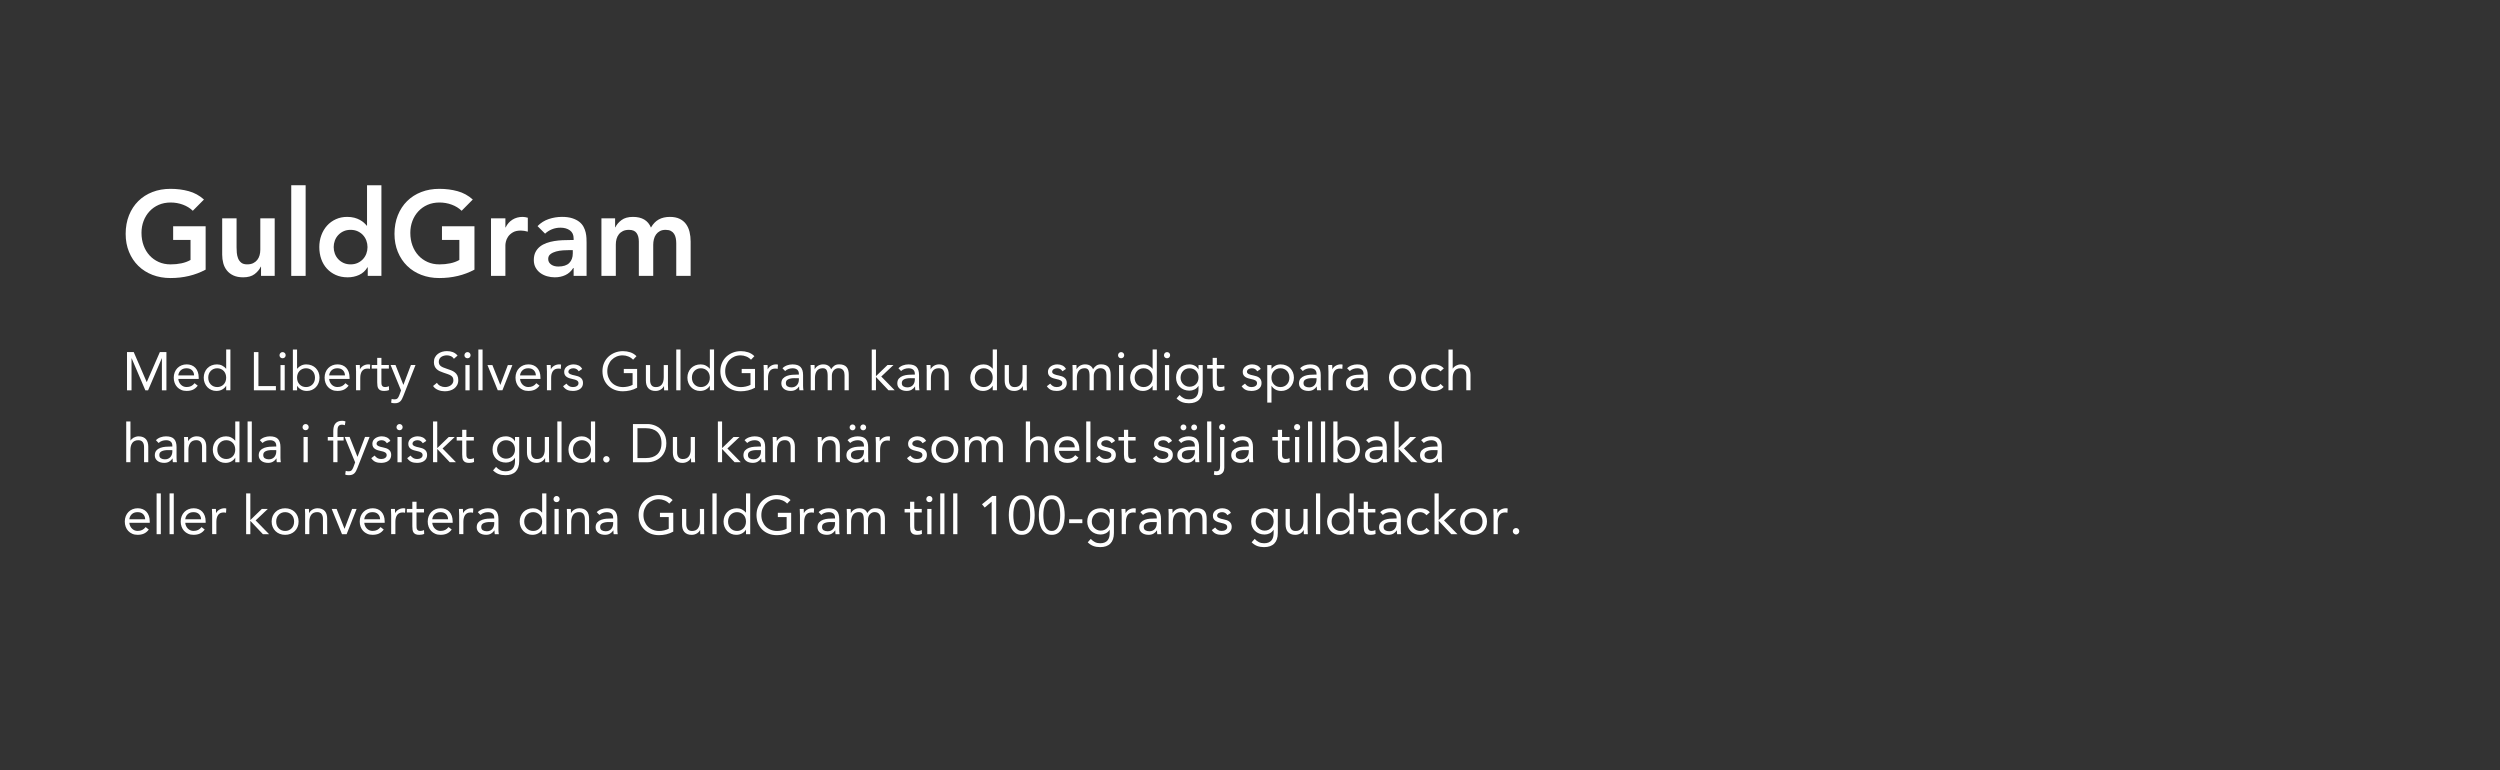 <?xml version="1.0" encoding="UTF-8"?><svg id="Layer_1" xmlns="http://www.w3.org/2000/svg" viewBox="0 0 1668 514"><rect x="0" y="0" width="1668" height="514" fill="#333333" stroke="none"/><path d="M137.2,179.91c-6.99,3.73-14.8,5.6-23.44,5.6-4.37,0-8.39-.71-12.04-2.12-3.65-1.41-6.8-3.41-9.44-6-2.64-2.59-4.71-5.69-6.2-9.32-1.49-3.63-2.24-7.65-2.24-12.08s.75-8.65,2.24-12.36c1.49-3.71,3.56-6.87,6.2-9.48,2.64-2.61,5.79-4.63,9.44-6.04,3.65-1.41,7.67-2.12,12.04-2.12s8.37.52,12.16,1.56c3.79,1.04,7.17,2.89,10.16,5.56l-7.44,7.52c-1.81-1.76-4.01-3.12-6.6-4.08-2.59-.96-5.32-1.44-8.2-1.44s-5.59.52-7.96,1.56c-2.37,1.04-4.41,2.48-6.12,4.32-1.71,1.84-3.03,3.99-3.96,6.44-.93,2.45-1.4,5.09-1.4,7.92,0,3.04.47,5.84,1.4,8.4.93,2.56,2.25,4.77,3.96,6.64,1.71,1.87,3.75,3.33,6.12,4.4,2.37,1.07,5.03,1.6,7.96,1.6,2.56,0,4.97-.24,7.24-.72,2.27-.48,4.28-1.23,6.04-2.24v-13.36h-11.6v-9.12h21.68v28.96Z" style="fill:#fff;"/><path d="M183.28,184.07h-9.12v-6.16h-.16c-.91,1.92-2.29,3.59-4.16,5-1.87,1.41-4.4,2.12-7.6,2.12-2.56,0-4.73-.41-6.52-1.24-1.79-.83-3.24-1.95-4.36-3.36-1.12-1.41-1.92-3.03-2.4-4.84-.48-1.81-.72-3.71-.72-5.68v-24.24h9.6v19.44c0,1.07.05,2.25.16,3.56.11,1.31.39,2.53.84,3.68.45,1.15,1.15,2.11,2.08,2.88.93.77,2.25,1.16,3.96,1.16,1.6,0,2.95-.27,4.04-.8,1.09-.53,2-1.25,2.72-2.16.72-.91,1.24-1.95,1.56-3.12.32-1.17.48-2.4.48-3.68v-20.96h9.6v38.4Z" style="fill:#fff;"/><path d="M194.32,123.59h9.6v60.48h-9.6v-60.48Z" style="fill:#fff;"/><path d="M245.36,178.31h-.16c-1.39,2.35-3.25,4.05-5.6,5.12-2.35,1.07-4.88,1.6-7.6,1.6-2.99,0-5.64-.52-7.96-1.56s-4.31-2.47-5.96-4.28c-1.65-1.81-2.91-3.95-3.76-6.4-.85-2.45-1.28-5.09-1.28-7.92s.45-5.47,1.36-7.92c.91-2.45,2.17-4.59,3.8-6.4,1.63-1.81,3.59-3.24,5.88-4.28,2.29-1.04,4.8-1.56,7.52-1.56,1.81,0,3.41.19,4.8.56,1.39.37,2.61.85,3.68,1.44,1.07.59,1.97,1.21,2.72,1.88.75.67,1.36,1.32,1.84,1.96h.24v-26.96h9.6v60.48h-9.12v-5.76ZM222.64,164.87c0,1.49.25,2.93.76,4.32.51,1.39,1.25,2.61,2.24,3.68.99,1.07,2.17,1.92,3.56,2.56,1.39.64,2.96.96,4.72.96s3.33-.32,4.72-.96c1.39-.64,2.57-1.49,3.56-2.56.99-1.07,1.73-2.29,2.24-3.68.51-1.39.76-2.83.76-4.32s-.25-2.93-.76-4.32c-.51-1.39-1.25-2.61-2.24-3.68-.99-1.07-2.17-1.92-3.56-2.56-1.39-.64-2.96-.96-4.72-.96s-3.33.32-4.72.96c-1.39.64-2.57,1.49-3.56,2.56-.99,1.07-1.73,2.29-2.24,3.68-.51,1.39-.76,2.83-.76,4.32Z" style="fill:#fff;"/><path d="M316.56,179.91c-6.99,3.73-14.8,5.6-23.44,5.6-4.37,0-8.39-.71-12.04-2.12-3.65-1.41-6.8-3.41-9.44-6-2.64-2.59-4.71-5.69-6.2-9.32-1.49-3.63-2.24-7.65-2.24-12.08s.75-8.65,2.24-12.36c1.49-3.71,3.56-6.87,6.2-9.48,2.64-2.61,5.79-4.63,9.44-6.04,3.65-1.41,7.67-2.12,12.04-2.12s8.37.52,12.16,1.56c3.79,1.04,7.17,2.89,10.16,5.56l-7.44,7.52c-1.81-1.76-4.01-3.12-6.6-4.08-2.59-.96-5.32-1.44-8.2-1.44s-5.59.52-7.96,1.56c-2.37,1.04-4.41,2.48-6.12,4.32-1.71,1.84-3.03,3.99-3.96,6.44-.93,2.45-1.4,5.09-1.4,7.92,0,3.04.47,5.84,1.4,8.4.93,2.56,2.25,4.77,3.96,6.64,1.71,1.87,3.75,3.33,6.12,4.4,2.37,1.07,5.03,1.6,7.96,1.6,2.56,0,4.97-.24,7.24-.72s4.28-1.23,6.04-2.24v-13.36h-11.6v-9.12h21.68v28.96Z" style="fill:#fff;"/><path d="M327.6,145.67h9.6v6.08h.16c1.07-2.24,2.59-3.97,4.56-5.2,1.97-1.23,4.24-1.84,6.8-1.84.59,0,1.16.05,1.72.16.56.11,1.13.24,1.72.4v9.28c-.8-.21-1.59-.39-2.36-.52-.77-.13-1.53-.2-2.28-.2-2.24,0-4.04.41-5.4,1.24-1.36.83-2.4,1.77-3.12,2.84-.72,1.07-1.2,2.13-1.44,3.2-.24,1.07-.36,1.87-.36,2.4v20.56h-9.6v-38.4Z" style="fill:#fff;"/><path d="M382.72,178.79h-.24c-1.39,2.19-3.15,3.77-5.28,4.76-2.13.99-4.48,1.48-7.04,1.48-1.76,0-3.48-.24-5.16-.72-1.68-.48-3.17-1.2-4.48-2.16-1.31-.96-2.36-2.16-3.16-3.6s-1.2-3.12-1.2-5.04c0-2.08.37-3.85,1.12-5.32.75-1.47,1.75-2.69,3-3.68,1.25-.99,2.71-1.77,4.36-2.36,1.65-.59,3.37-1.03,5.16-1.32,1.79-.29,3.59-.48,5.4-.56,1.81-.08,3.52-.12,5.12-.12h2.4v-1.04c0-2.4-.83-4.2-2.48-5.4-1.65-1.2-3.76-1.8-6.32-1.8-2.03,0-3.92.36-5.68,1.08-1.76.72-3.28,1.69-4.56,2.92l-5.04-5.04c2.13-2.19,4.63-3.76,7.48-4.72,2.85-.96,5.8-1.44,8.84-1.44,2.72,0,5.01.31,6.88.92,1.87.61,3.41,1.4,4.64,2.36,1.23.96,2.17,2.07,2.84,3.32.67,1.25,1.15,2.52,1.44,3.8.29,1.28.47,2.52.52,3.72.05,1.2.08,2.25.08,3.16v22.08h-8.64v-5.28ZM382.16,166.87h-2c-1.33,0-2.83.05-4.48.16-1.65.11-3.21.36-4.68.76-1.47.4-2.71.99-3.72,1.76-1.01.77-1.52,1.85-1.52,3.24,0,.91.2,1.67.6,2.28.4.61.92,1.13,1.56,1.56.64.43,1.36.73,2.16.92.8.19,1.6.28,2.4.28,3.31,0,5.75-.79,7.32-2.36,1.57-1.57,2.36-3.72,2.36-6.44v-2.16Z" style="fill:#fff;"/><path d="M401.28,145.67h9.12v6h.16c.85-1.81,2.23-3.43,4.12-4.84,1.89-1.41,4.44-2.12,7.64-2.12,6.03,0,10.03,2.37,12,7.12,1.39-2.45,3.12-4.25,5.2-5.4,2.08-1.15,4.56-1.72,7.44-1.72,2.56,0,4.72.43,6.48,1.28,1.76.85,3.19,2.03,4.28,3.52,1.09,1.49,1.88,3.24,2.36,5.24.48,2,.72,4.15.72,6.44v22.88h-9.6v-21.76c0-1.17-.11-2.31-.32-3.4-.21-1.09-.59-2.05-1.12-2.88-.53-.83-1.25-1.48-2.16-1.96-.91-.48-2.08-.72-3.52-.72s-2.76.28-3.8.84-1.89,1.31-2.56,2.24c-.67.93-1.15,2-1.44,3.2-.29,1.2-.44,2.41-.44,3.64v20.8h-9.6v-22.88c0-2.4-.51-4.31-1.52-5.72-1.01-1.41-2.69-2.12-5.04-2.12-1.6,0-2.95.27-4.04.8-1.09.53-2,1.25-2.72,2.16-.72.91-1.24,1.95-1.56,3.12-.32,1.17-.48,2.4-.48,3.68v20.96h-9.6v-38.4Z" style="fill:#fff;"/><path d="M84.73,234.92h4.5l8.64,19.98h.07l8.71-19.98h4.39v25.49h-3.02v-21.38h-.07l-9.14,21.38h-1.84l-9.14-21.38h-.07v21.38h-3.02v-25.49Z" style="fill:#fff;"/><path d="M131.93,257.34c-1.01,1.3-2.11,2.2-3.31,2.72-1.2.52-2.59.77-4.18.77-1.32,0-2.51-.23-3.56-.7-1.06-.47-1.95-1.1-2.68-1.89-.73-.79-1.3-1.73-1.69-2.81-.4-1.08-.59-2.23-.59-3.46,0-1.3.22-2.49.65-3.58.43-1.09,1.03-2.03,1.8-2.81.77-.78,1.68-1.39,2.74-1.82,1.06-.43,2.21-.65,3.46-.65,1.18,0,2.26.2,3.24.59.98.4,1.83.97,2.54,1.73.71.76,1.25,1.68,1.64,2.77.38,1.09.58,2.33.58,3.73v.9h-13.61c.05.72.22,1.41.52,2.07.3.66.69,1.24,1.17,1.73.48.49,1.04.88,1.69,1.17.65.29,1.36.43,2.12.43,1.22,0,2.26-.22,3.1-.65.84-.43,1.6-1.07,2.27-1.91l2.12,1.66ZM129.51,250.47c-.05-1.44-.52-2.59-1.4-3.46-.89-.86-2.11-1.3-3.67-1.3s-2.82.43-3.78,1.3c-.96.86-1.54,2.02-1.73,3.46h10.58Z" style="fill:#fff;"/><path d="M150.9,257.42h-.07c-.53.96-1.36,1.77-2.5,2.43-1.14.66-2.47.99-3.98.99-1.18,0-2.28-.22-3.31-.67-1.03-.44-1.93-1.06-2.68-1.85s-1.35-1.73-1.78-2.81c-.43-1.08-.65-2.26-.65-3.53s.22-2.45.65-3.53c.43-1.08,1.03-2.02,1.8-2.81.77-.79,1.7-1.41,2.79-1.85,1.09-.44,2.3-.67,3.62-.67,1.22,0,2.35.25,3.37.76,1.02.5,1.91,1.21,2.68,2.12h.07v-12.82h2.81v27.22h-2.81v-2.99ZM150.9,251.98c0-.89-.14-1.71-.41-2.47-.28-.76-.68-1.42-1.21-1.98-.53-.56-1.16-1.01-1.89-1.33-.73-.32-1.55-.49-2.47-.49s-1.73.16-2.47.49c-.73.32-1.36.77-1.89,1.33-.53.56-.93,1.22-1.21,1.98-.28.76-.41,1.58-.41,2.47s.14,1.71.41,2.47.68,1.42,1.21,1.98c.53.56,1.16,1.01,1.89,1.33.73.32,1.55.49,2.47.49s1.73-.16,2.47-.49c.73-.32,1.36-.77,1.89-1.33.53-.56.93-1.22,1.21-1.98s.41-1.58.41-2.47Z" style="fill:#fff;"/><path d="M169.4,234.92h3.02v22.68h11.66v2.81h-14.69v-25.49Z" style="fill:#fff;"/><path d="M186.5,236.97c0-.55.2-1.03.59-1.44.4-.41.88-.61,1.46-.61s1.06.2,1.46.61c.4.41.59.89.59,1.44,0,.6-.19,1.09-.58,1.48s-.88.58-1.48.58-1.09-.19-1.48-.58c-.38-.38-.58-.88-.58-1.48ZM187.15,243.56h2.81v16.85h-2.81v-16.85Z" style="fill:#fff;"/><path d="M195.39,233.19h2.81v12.82h.07c.77-.91,1.66-1.62,2.68-2.12,1.02-.5,2.14-.76,3.37-.76,1.32,0,2.53.22,3.62.67,1.09.44,2.02,1.06,2.79,1.85.77.79,1.37,1.73,1.8,2.81.43,1.08.65,2.26.65,3.53s-.22,2.45-.65,3.53c-.43,1.08-1.03,2.02-1.78,2.81s-1.65,1.41-2.68,1.85c-1.03.44-2.14.67-3.31.67-1.51,0-2.84-.33-3.98-.99-1.14-.66-1.97-1.47-2.5-2.43h-.07v2.99h-2.81v-27.22ZM198.2,251.98c0,.89.14,1.71.41,2.47.28.76.68,1.42,1.21,1.98.53.56,1.16,1.01,1.89,1.33.73.32,1.55.49,2.47.49s1.73-.16,2.47-.49c.73-.32,1.36-.77,1.89-1.33.53-.56.93-1.22,1.21-1.98.28-.76.41-1.58.41-2.47s-.14-1.71-.41-2.47c-.28-.76-.68-1.42-1.21-1.98-.53-.56-1.16-1.01-1.89-1.33-.73-.32-1.55-.49-2.47-.49s-1.73.16-2.47.49c-.73.32-1.36.77-1.89,1.33-.53.56-.93,1.22-1.21,1.98-.28.76-.41,1.58-.41,2.47Z" style="fill:#fff;"/><path d="M232.58,257.34c-1.01,1.3-2.11,2.2-3.31,2.72-1.2.52-2.59.77-4.18.77-1.32,0-2.51-.23-3.56-.7-1.06-.47-1.95-1.1-2.68-1.89-.73-.79-1.3-1.73-1.69-2.81-.4-1.08-.59-2.23-.59-3.46,0-1.3.22-2.49.65-3.58.43-1.09,1.03-2.03,1.8-2.81.77-.78,1.68-1.39,2.74-1.82,1.06-.43,2.21-.65,3.46-.65,1.18,0,2.26.2,3.24.59.98.4,1.83.97,2.54,1.73.71.76,1.25,1.68,1.64,2.77.38,1.09.58,2.33.58,3.73v.9h-13.61c.05.72.22,1.41.52,2.07.3.66.69,1.24,1.17,1.73.48.49,1.04.88,1.69,1.17.65.29,1.36.43,2.12.43,1.22,0,2.26-.22,3.1-.65.84-.43,1.6-1.07,2.27-1.91l2.12,1.66ZM230.17,250.47c-.05-1.44-.52-2.59-1.4-3.46-.89-.86-2.11-1.3-3.67-1.3s-2.82.43-3.78,1.3c-.96.86-1.54,2.02-1.73,3.46h10.58Z" style="fill:#fff;"/><path d="M237.55,247.55c0-.77-.02-1.49-.07-2.16-.05-.67-.07-1.28-.07-1.84h2.66c0,.46.01.91.04,1.37.02.46.04.92.04,1.4h.07c.19-.41.46-.8.81-1.19.35-.38.76-.73,1.24-1.03.48-.3,1.02-.54,1.62-.72.6-.18,1.25-.27,1.94-.27.19,0,.38.01.58.04.19.02.38.07.58.14l-.18,2.84c-.48-.14-.98-.22-1.51-.22-1.73,0-2.98.56-3.76,1.67-.78,1.12-1.17,2.65-1.17,4.59v8.21h-2.81v-12.85Z" style="fill:#fff;"/><path d="M259.44,245.93h-4.97v8.42c0,.55.01,1.06.04,1.53.02.47.12.88.29,1.22.17.35.42.62.76.83.34.2.82.31,1.44.31.41,0,.83-.05,1.26-.14.43-.1.84-.24,1.22-.43l.11,2.56c-.48.22-1.01.37-1.6.47-.59.1-1.15.14-1.67.14-1.01,0-1.81-.13-2.41-.4-.6-.26-1.07-.64-1.4-1.12-.34-.48-.56-1.07-.67-1.78s-.16-1.49-.16-2.36v-9.25h-3.67v-2.38h3.67v-4.79h2.81v4.79h4.97v2.38Z" style="fill:#fff;"/><path d="M269.08,264.26c-.29.72-.58,1.37-.88,1.96-.3.59-.66,1.09-1.08,1.51-.42.42-.92.74-1.51.97-.59.23-1.3.34-2.14.34-.41,0-.83-.02-1.28-.07-.44-.05-.86-.17-1.24-.36l.36-2.45c.29.12.59.2.9.23.31.04.67.05,1.08.05.91,0,1.58-.25,2.02-.76.43-.5.8-1.18,1.12-2.02l1.15-3.17-6.98-16.96h3.28l5.22,13.21h.07l5-13.21h3.06l-8.14,20.7Z" style="fill:#fff;"/><path d="M302.85,239.42c-.5-.82-1.18-1.41-2.02-1.78-.84-.37-1.72-.56-2.63-.56-.67,0-1.33.08-1.98.25-.65.17-1.23.42-1.75.76-.52.34-.93.78-1.24,1.33s-.47,1.2-.47,1.94c0,.58.09,1.09.27,1.53.18.44.47.85.88,1.21.41.36.96.7,1.66,1.01.7.31,1.55.62,2.56.94.98.31,1.94.65,2.86,1.01.92.36,1.74.82,2.45,1.37.71.55,1.27,1.24,1.69,2.07s.63,1.87.63,3.11-.25,2.38-.76,3.31c-.5.94-1.17,1.71-2,2.32-.83.61-1.78,1.07-2.86,1.37-1.08.3-2.2.45-3.35.45-.74,0-1.49-.07-2.23-.2-.74-.13-1.46-.34-2.14-.61-.68-.28-1.33-.64-1.93-1.08-.6-.44-1.12-.99-1.55-1.64l2.59-2.12c.55.94,1.32,1.64,2.3,2.12.98.48,2.03.72,3.13.72.65,0,1.3-.1,1.96-.29.66-.19,1.25-.47,1.78-.85.53-.37.96-.83,1.3-1.39.34-.55.5-1.19.5-1.91,0-.79-.13-1.43-.4-1.93-.26-.49-.67-.92-1.22-1.28-.55-.36-1.25-.68-2.09-.97-.84-.29-1.82-.62-2.95-1.01-.91-.29-1.75-.62-2.52-.99-.77-.37-1.43-.83-2-1.37-.56-.54-1.01-1.19-1.33-1.94-.32-.76-.49-1.66-.49-2.72,0-1.22.24-2.29.72-3.2.48-.91,1.13-1.67,1.94-2.29.82-.61,1.74-1.07,2.77-1.39,1.03-.31,2.11-.47,3.24-.47,1.44,0,2.75.22,3.94.67,1.19.44,2.25,1.22,3.19,2.32l-2.48,2.16Z" style="fill:#fff;"/><path d="M309.87,236.97c0-.55.2-1.03.59-1.44.4-.41.88-.61,1.46-.61s1.06.2,1.46.61c.4.41.59.89.59,1.44,0,.6-.19,1.09-.58,1.48s-.88.58-1.48.58-1.09-.19-1.48-.58c-.38-.38-.58-.88-.58-1.48ZM310.52,243.56h2.81v16.85h-2.81v-16.85Z" style="fill:#fff;"/><path d="M319.16,233.19h2.81v27.22h-2.81v-27.22Z" style="fill:#fff;"/><path d="M335.21,260.4h-3.1l-6.88-16.85h3.28l5.26,13.21h.07l5-13.21h3.03l-6.66,16.85Z" style="fill:#fff;"/><path d="M359.95,257.34c-1.01,1.3-2.11,2.2-3.31,2.72-1.2.52-2.59.77-4.18.77-1.32,0-2.51-.23-3.56-.7-1.06-.47-1.95-1.1-2.68-1.89-.73-.79-1.3-1.73-1.69-2.81-.4-1.08-.59-2.23-.59-3.46,0-1.3.22-2.49.65-3.58.43-1.09,1.03-2.03,1.8-2.81.77-.78,1.68-1.39,2.74-1.82,1.06-.43,2.21-.65,3.46-.65,1.18,0,2.26.2,3.24.59.98.4,1.83.97,2.54,1.73.71.76,1.25,1.68,1.64,2.77.38,1.09.58,2.33.58,3.73v.9h-13.61c.05.72.22,1.41.52,2.07.3.66.69,1.24,1.17,1.73.48.49,1.04.88,1.69,1.17.65.29,1.36.43,2.12.43,1.22,0,2.26-.22,3.1-.65.84-.43,1.6-1.07,2.27-1.91l2.12,1.66ZM357.53,250.47c-.05-1.44-.52-2.59-1.4-3.46-.89-.86-2.11-1.3-3.67-1.3s-2.82.43-3.78,1.3c-.96.86-1.54,2.02-1.73,3.46h10.58Z" style="fill:#fff;"/><path d="M364.91,247.55c0-.77-.02-1.49-.07-2.16-.05-.67-.07-1.28-.07-1.84h2.66c0,.46.01.91.04,1.37.02.46.04.92.04,1.4h.07c.19-.41.46-.8.81-1.19.35-.38.76-.73,1.24-1.03.48-.3,1.02-.54,1.62-.72.6-.18,1.25-.27,1.94-.27.19,0,.38.01.58.04.19.02.38.07.58.14l-.18,2.84c-.48-.14-.98-.22-1.51-.22-1.73,0-2.98.56-3.76,1.67-.78,1.12-1.17,2.65-1.17,4.59v8.21h-2.81v-12.85Z" style="fill:#fff;"/><path d="M377.95,255.98c.55.7,1.16,1.25,1.82,1.66.66.41,1.49.61,2.5.61.43,0,.87-.05,1.31-.14.44-.1.85-.25,1.21-.47.36-.22.65-.49.86-.81.22-.32.32-.71.32-1.17s-.1-.83-.31-1.12c-.2-.29-.48-.53-.81-.74-.34-.2-.72-.37-1.15-.49-.43-.12-.88-.23-1.33-.32-.79-.17-1.55-.36-2.27-.58-.72-.22-1.35-.5-1.89-.85-.54-.35-.97-.8-1.3-1.35-.32-.55-.49-1.26-.49-2.12,0-.82.18-1.54.54-2.16.36-.62.84-1.14,1.44-1.55.6-.41,1.27-.72,2.02-.94s1.51-.32,2.3-.32c1.2,0,2.31.24,3.33.72,1.02.48,1.82,1.26,2.39,2.34l-2.34,1.55c-.36-.6-.84-1.09-1.42-1.46-.59-.37-1.3-.56-2.14-.56-.38,0-.77.05-1.17.14-.4.1-.75.24-1.06.43-.31.19-.57.44-.77.74-.2.3-.31.64-.31,1.03,0,.36.11.67.34.92.23.25.54.47.94.67.4.19.85.36,1.37.5.52.14,1.05.26,1.6.36.74.14,1.45.33,2.12.56.67.23,1.26.53,1.76.92s.9.86,1.19,1.44c.29.58.43,1.28.43,2.12,0,.96-.19,1.78-.58,2.45-.38.67-.89,1.22-1.53,1.64s-1.36.73-2.16.92c-.8.19-1.63.29-2.47.29-1.44,0-2.68-.22-3.73-.67s-1.99-1.27-2.83-2.47l2.23-1.73Z" style="fill:#fff;"/><path d="M425.11,258.68c-1.46.82-3.01,1.42-4.63,1.8-1.62.38-3.26.58-4.91.58-1.99,0-3.82-.32-5.47-.97-1.66-.65-3.09-1.56-4.3-2.74-1.21-1.18-2.15-2.59-2.83-4.23-.67-1.64-1.01-3.46-1.01-5.45s.35-3.85,1.06-5.49c.71-1.64,1.69-3.05,2.93-4.21,1.25-1.16,2.7-2.07,4.36-2.72s3.44-.97,5.36-.97c1.68,0,3.29.25,4.84.76s2.93,1.37,4.16,2.59l-2.27,2.38c-.86-.94-1.91-1.66-3.15-2.16-1.24-.5-2.5-.76-3.8-.76-1.46,0-2.82.26-4.07.79-1.25.53-2.33,1.26-3.26,2.2-.92.94-1.64,2.05-2.16,3.35-.52,1.3-.77,2.71-.77,4.25s.26,2.92.77,4.21c.52,1.3,1.24,2.42,2.16,3.37.92.95,2.03,1.69,3.33,2.21,1.3.53,2.72.79,4.28.79,1.03,0,2.11-.13,3.24-.38s2.16-.62,3.1-1.1v-7.81h-5.87v-2.81h8.89v12.53Z" style="fill:#fff;"/><path d="M445.63,256.41c0,.77.02,1.49.07,2.16.05.67.07,1.28.07,1.84h-2.66c0-.46-.01-.91-.04-1.37-.02-.46-.04-.92-.04-1.4h-.07c-.19.41-.46.8-.81,1.19-.35.38-.76.73-1.24,1.03-.48.3-1.02.54-1.62.72-.6.18-1.25.27-1.94.27-1.1,0-2.06-.17-2.86-.5-.8-.34-1.47-.8-2-1.4-.53-.6-.92-1.33-1.17-2.18s-.38-1.78-.38-2.79v-10.4h2.81v10.12c0,1.42.31,2.53.94,3.35.62.82,1.6,1.22,2.92,1.22.91,0,1.7-.16,2.36-.47.66-.31,1.2-.76,1.62-1.33s.73-1.26.94-2.05c.2-.79.31-1.67.31-2.63v-8.21h2.81v12.85Z" style="fill:#fff;"/><path d="M451.21,233.19h2.81v27.22h-2.81v-27.22Z" style="fill:#fff;"/><path d="M473.6,257.42h-.07c-.53.96-1.36,1.77-2.5,2.43-1.14.66-2.47.99-3.98.99-1.18,0-2.28-.22-3.31-.67s-1.93-1.06-2.68-1.85-1.35-1.73-1.78-2.81c-.43-1.08-.65-2.26-.65-3.53s.22-2.45.65-3.53c.43-1.08,1.03-2.02,1.8-2.81.77-.79,1.7-1.41,2.79-1.85,1.09-.44,2.3-.67,3.62-.67,1.22,0,2.35.25,3.37.76,1.02.5,1.91,1.21,2.68,2.12h.07v-12.82h2.81v27.22h-2.81v-2.99ZM473.6,251.98c0-.89-.14-1.71-.41-2.47-.28-.76-.68-1.42-1.21-1.98-.53-.56-1.16-1.01-1.89-1.33-.73-.32-1.55-.49-2.47-.49s-1.73.16-2.47.49c-.73.32-1.36.77-1.89,1.33-.53.56-.93,1.22-1.21,1.98-.28.76-.41,1.58-.41,2.47s.14,1.71.41,2.47c.28.76.68,1.42,1.21,1.98.53.56,1.16,1.01,1.89,1.33s1.55.49,2.47.49,1.73-.16,2.47-.49c.73-.32,1.36-.77,1.89-1.33.53-.56.93-1.22,1.21-1.98.28-.76.41-1.58.41-2.47Z" style="fill:#fff;"/><path d="M503.77,258.68c-1.46.82-3.01,1.42-4.63,1.8-1.62.38-3.26.58-4.91.58-1.99,0-3.82-.32-5.47-.97-1.66-.65-3.09-1.56-4.3-2.74-1.21-1.18-2.15-2.59-2.83-4.23-.67-1.64-1.01-3.46-1.01-5.45s.35-3.85,1.06-5.49c.71-1.64,1.69-3.05,2.93-4.21,1.25-1.16,2.7-2.07,4.36-2.72s3.44-.97,5.36-.97c1.68,0,3.29.25,4.84.76s2.93,1.37,4.16,2.59l-2.27,2.38c-.86-.94-1.91-1.66-3.15-2.16-1.24-.5-2.5-.76-3.8-.76-1.46,0-2.82.26-4.07.79-1.25.53-2.33,1.26-3.26,2.2-.92.94-1.64,2.05-2.16,3.35-.52,1.3-.77,2.71-.77,4.25s.26,2.92.77,4.21c.52,1.3,1.24,2.42,2.16,3.37.92.95,2.03,1.69,3.33,2.21,1.3.53,2.72.79,4.28.79,1.03,0,2.11-.13,3.24-.38s2.16-.62,3.1-1.1v-7.81h-5.87v-2.81h8.89v12.53Z" style="fill:#fff;"/><path d="M509.6,247.55c0-.77-.02-1.49-.07-2.16-.05-.67-.07-1.28-.07-1.84h2.66c0,.46.01.91.04,1.37.02.46.04.92.04,1.4h.07c.19-.41.46-.8.81-1.19.35-.38.76-.73,1.24-1.03.48-.3,1.02-.54,1.62-.72.6-.18,1.25-.27,1.94-.27.19,0,.38.01.58.04.19.02.38.07.58.14l-.18,2.84c-.48-.14-.98-.22-1.51-.22-1.73,0-2.98.56-3.76,1.67-.78,1.12-1.17,2.65-1.17,4.59v8.21h-2.81v-12.85Z" style="fill:#fff;"/><path d="M522.05,245.72c.86-.89,1.89-1.54,3.08-1.96,1.19-.42,2.39-.63,3.62-.63,2.5,0,4.3.59,5.4,1.76,1.1,1.18,1.66,2.96,1.66,5.36v7.24c0,.48.02.98.07,1.49.05.52.11.99.18,1.42h-2.7c-.1-.38-.15-.81-.16-1.28-.01-.47-.02-.88-.02-1.24h-.07c-.55.86-1.29,1.57-2.21,2.12-.92.55-2.03.83-3.33.83-.86,0-1.67-.11-2.43-.32-.76-.22-1.42-.53-1.98-.95-.56-.42-1.01-.94-1.35-1.57-.34-.62-.5-1.34-.5-2.16,0-1.39.36-2.48,1.08-3.28.72-.79,1.61-1.38,2.68-1.76,1.07-.38,2.22-.62,3.46-.72,1.24-.1,2.37-.14,3.4-.14h1.08v-.5c0-1.22-.37-2.15-1.1-2.77-.73-.62-1.76-.94-3.08-.94-.91,0-1.81.15-2.68.45-.88.3-1.65.76-2.32,1.39l-1.76-1.84ZM530.19,252.3c-1.8,0-3.23.25-4.28.76-1.06.5-1.58,1.33-1.58,2.48,0,1.06.35,1.81,1.06,2.25.71.44,1.59.67,2.65.67.82,0,1.53-.14,2.14-.41.61-.28,1.12-.64,1.53-1.1.41-.46.72-.99.94-1.6.22-.61.34-1.27.36-1.96v-1.08h-2.81Z" style="fill:#fff;"/><path d="M540.95,247.55c0-.77-.02-1.49-.07-2.16-.05-.67-.07-1.28-.07-1.84h2.66c0,.46.01.91.04,1.37.02.46.04.92.04,1.4h.07c.19-.41.46-.8.81-1.19.35-.38.76-.73,1.24-1.03.48-.3,1.02-.54,1.62-.72.6-.18,1.25-.27,1.94-.27.91,0,1.67.11,2.29.34.61.23,1.12.5,1.53.83.41.32.73.67.95,1.04.23.37.41.7.56.99.62-1.01,1.34-1.79,2.16-2.36.82-.56,1.87-.85,3.17-.85,1.2,0,2.21.16,3.02.49.82.32,1.48.79,1.98,1.4.5.61.86,1.36,1.08,2.23.22.88.32,1.85.32,2.93v10.22h-2.81v-10.08c0-.58-.06-1.14-.18-1.69-.12-.55-.34-1.04-.65-1.48-.31-.43-.73-.78-1.26-1.04-.53-.26-1.2-.4-2.02-.4-.6,0-1.16.12-1.69.36-.53.24-.99.58-1.39,1.01-.4.43-.71.95-.94,1.57-.23.61-.34,1.29-.34,2.03v9.72h-2.81v-9.54c0-1.87-.25-3.2-.76-3.98-.5-.78-1.33-1.17-2.48-1.17-.91,0-1.7.16-2.36.47-.66.31-1.2.76-1.62,1.33-.42.58-.73,1.26-.94,2.05-.2.79-.31,1.67-.31,2.63v8.21h-2.81v-12.85Z" style="fill:#fff;"/><path d="M581.63,233.19h2.81v17.78l7.67-7.42h4l-8.14,7.67,8.96,9.18h-4.14l-8.35-8.86v8.86h-2.81v-27.22Z" style="fill:#fff;"/><path d="M599.42,245.72c.86-.89,1.89-1.54,3.08-1.96,1.19-.42,2.39-.63,3.62-.63,2.5,0,4.3.59,5.4,1.76,1.1,1.18,1.66,2.96,1.66,5.36v7.24c0,.48.02.98.07,1.49.05.52.11.99.18,1.42h-2.7c-.1-.38-.15-.81-.16-1.28-.01-.47-.02-.88-.02-1.24h-.07c-.55.86-1.29,1.57-2.21,2.12-.92.55-2.03.83-3.33.83-.86,0-1.67-.11-2.43-.32-.76-.22-1.42-.53-1.98-.95-.56-.42-1.01-.94-1.35-1.57-.34-.62-.5-1.34-.5-2.16,0-1.39.36-2.48,1.08-3.28.72-.79,1.61-1.38,2.68-1.76,1.07-.38,2.22-.62,3.46-.72,1.24-.1,2.37-.14,3.4-.14h1.08v-.5c0-1.22-.37-2.15-1.1-2.77-.73-.62-1.76-.94-3.08-.94-.91,0-1.81.15-2.68.45-.88.3-1.65.76-2.32,1.39l-1.76-1.84ZM607.55,252.3c-1.8,0-3.23.25-4.28.76-1.06.5-1.58,1.33-1.58,2.48,0,1.06.35,1.81,1.06,2.25.71.44,1.59.67,2.65.67.82,0,1.53-.14,2.14-.41.61-.28,1.12-.64,1.53-1.1.41-.46.72-.99.94-1.6.22-.61.34-1.27.36-1.96v-1.08h-2.81Z" style="fill:#fff;"/><path d="M618.32,247.55c0-.77-.02-1.49-.07-2.16-.05-.67-.07-1.28-.07-1.84h2.66c0,.46.01.91.04,1.37.02.46.04.92.04,1.4h.07c.19-.41.46-.8.81-1.19.35-.38.76-.73,1.24-1.03.48-.3,1.02-.54,1.62-.72.6-.18,1.25-.27,1.94-.27,1.1,0,2.06.17,2.86.5.8.34,1.47.8,2,1.4.53.6.92,1.33,1.17,2.18.25.85.38,1.78.38,2.79v10.4h-2.81v-10.12c0-1.42-.31-2.53-.94-3.35-.62-.82-1.6-1.22-2.92-1.22-.91,0-1.7.16-2.36.47-.66.31-1.2.76-1.62,1.33-.42.58-.73,1.26-.94,2.05-.2.79-.31,1.67-.31,2.63v8.21h-2.81v-12.85Z" style="fill:#fff;"/><path d="M662.34,257.42h-.07c-.53.96-1.36,1.77-2.5,2.43-1.14.66-2.47.99-3.98.99-1.18,0-2.28-.22-3.31-.67s-1.93-1.06-2.68-1.85-1.35-1.73-1.78-2.81c-.43-1.08-.65-2.26-.65-3.53s.22-2.45.65-3.53c.43-1.08,1.03-2.02,1.8-2.81.77-.79,1.7-1.41,2.79-1.85,1.09-.44,2.3-.67,3.62-.67,1.22,0,2.35.25,3.37.76,1.02.5,1.91,1.21,2.68,2.12h.07v-12.82h2.81v27.22h-2.81v-2.99ZM662.34,251.98c0-.89-.14-1.71-.41-2.47-.28-.76-.68-1.42-1.21-1.98-.53-.56-1.16-1.01-1.89-1.33-.73-.32-1.55-.49-2.47-.49s-1.73.16-2.47.49c-.73.32-1.36.77-1.89,1.33-.53.56-.93,1.22-1.21,1.98-.28.76-.41,1.58-.41,2.47s.14,1.71.41,2.47c.28.76.68,1.42,1.21,1.98.53.56,1.16,1.01,1.89,1.33s1.55.49,2.47.49,1.73-.16,2.47-.49c.73-.32,1.36-.77,1.89-1.33.53-.56.93-1.22,1.21-1.98.28-.76.41-1.58.41-2.47Z" style="fill:#fff;"/><path d="M685.02,256.41c0,.77.02,1.49.07,2.16.05.67.07,1.28.07,1.84h-2.66c0-.46-.01-.91-.04-1.37-.02-.46-.04-.92-.04-1.4h-.07c-.19.41-.46.8-.81,1.19-.35.38-.76.73-1.24,1.03-.48.3-1.02.54-1.62.72-.6.18-1.25.27-1.94.27-1.1,0-2.06-.17-2.86-.5-.8-.34-1.47-.8-2-1.4-.53-.6-.92-1.33-1.17-2.18s-.38-1.78-.38-2.79v-10.4h2.81v10.12c0,1.42.31,2.53.94,3.35.62.82,1.6,1.22,2.92,1.22.91,0,1.7-.16,2.36-.47.66-.31,1.2-.76,1.62-1.33s.73-1.26.94-2.05c.2-.79.31-1.67.31-2.63v-8.21h2.81v12.85Z" style="fill:#fff;"/><path d="M700.72,255.98c.55.7,1.16,1.25,1.82,1.66.66.41,1.49.61,2.5.61.43,0,.87-.05,1.31-.14.44-.1.85-.25,1.21-.47.36-.22.65-.49.86-.81.22-.32.32-.71.32-1.17s-.1-.83-.31-1.12c-.2-.29-.47-.53-.81-.74-.34-.2-.72-.37-1.15-.49-.43-.12-.88-.23-1.33-.32-.79-.17-1.55-.36-2.27-.58-.72-.22-1.35-.5-1.89-.85-.54-.35-.97-.8-1.3-1.35-.32-.55-.49-1.26-.49-2.12,0-.82.18-1.54.54-2.16.36-.62.84-1.14,1.44-1.55.6-.41,1.27-.72,2.02-.94s1.51-.32,2.3-.32c1.2,0,2.31.24,3.33.72,1.02.48,1.82,1.26,2.39,2.34l-2.34,1.55c-.36-.6-.83-1.09-1.42-1.46-.59-.37-1.3-.56-2.14-.56-.38,0-.77.05-1.17.14-.4.1-.75.24-1.06.43-.31.19-.57.44-.77.74-.2.3-.31.64-.31,1.03,0,.36.11.67.34.92.23.25.54.47.94.67.4.19.85.36,1.37.5.52.14,1.05.26,1.6.36.74.14,1.45.33,2.12.56.67.23,1.26.53,1.76.92s.9.86,1.19,1.44c.29.58.43,1.28.43,2.12,0,.96-.19,1.78-.58,2.45-.38.67-.89,1.22-1.53,1.64s-1.36.73-2.16.92c-.8.19-1.63.29-2.47.29-1.44,0-2.68-.22-3.73-.67s-1.99-1.27-2.83-2.47l2.23-1.73Z" style="fill:#fff;"/><path d="M715.69,247.55c0-.77-.02-1.49-.07-2.16-.05-.67-.07-1.28-.07-1.84h2.66c0,.46.01.91.04,1.37.02.46.04.92.04,1.4h.07c.19-.41.46-.8.81-1.19.35-.38.76-.73,1.24-1.03.48-.3,1.02-.54,1.62-.72.6-.18,1.25-.27,1.94-.27.91,0,1.67.11,2.29.34.61.23,1.12.5,1.53.83.41.32.73.67.95,1.04.23.37.41.7.56.99.62-1.01,1.34-1.79,2.16-2.36.82-.56,1.87-.85,3.17-.85,1.2,0,2.21.16,3.02.49.82.32,1.48.79,1.98,1.4.5.61.86,1.36,1.08,2.23.22.88.32,1.85.32,2.93v10.22h-2.81v-10.08c0-.58-.06-1.14-.18-1.69-.12-.55-.34-1.04-.65-1.48-.31-.43-.73-.78-1.26-1.04-.53-.26-1.2-.4-2.02-.4-.6,0-1.16.12-1.69.36-.53.24-.99.58-1.39,1.01-.4.43-.71.95-.94,1.57-.23.61-.34,1.29-.34,2.03v9.72h-2.81v-9.54c0-1.87-.25-3.2-.76-3.98-.5-.78-1.33-1.17-2.48-1.17-.91,0-1.7.16-2.36.47-.66.31-1.2.76-1.62,1.33-.42.58-.73,1.26-.94,2.05-.2.79-.31,1.67-.31,2.63v8.21h-2.81v-12.85Z" style="fill:#fff;"/><path d="M745.97,236.97c0-.55.2-1.03.59-1.44.4-.41.88-.61,1.46-.61s1.06.2,1.46.61c.4.41.59.89.59,1.44,0,.6-.19,1.09-.58,1.48-.38.38-.88.58-1.48.58s-1.09-.19-1.48-.58c-.38-.38-.58-.88-.58-1.48ZM746.62,243.56h2.81v16.85h-2.81v-16.85Z" style="fill:#fff;"/><path d="M769.01,257.42h-.07c-.53.96-1.36,1.77-2.5,2.43-1.14.66-2.47.99-3.98.99-1.18,0-2.28-.22-3.31-.67s-1.93-1.06-2.68-1.85-1.35-1.73-1.78-2.81c-.43-1.08-.65-2.26-.65-3.53s.22-2.45.65-3.53c.43-1.08,1.03-2.02,1.8-2.81.77-.79,1.7-1.41,2.79-1.85,1.09-.44,2.3-.67,3.62-.67,1.22,0,2.35.25,3.37.76,1.02.5,1.91,1.21,2.68,2.12h.07v-12.82h2.81v27.22h-2.81v-2.99ZM769.01,251.98c0-.89-.14-1.71-.41-2.47-.28-.76-.68-1.42-1.21-1.98-.53-.56-1.16-1.01-1.89-1.33-.73-.32-1.55-.49-2.47-.49s-1.73.16-2.47.49c-.73.32-1.36.77-1.89,1.33-.53.56-.93,1.22-1.21,1.98-.28.76-.41,1.58-.41,2.47s.14,1.71.41,2.47c.28.76.68,1.42,1.21,1.98.53.56,1.16,1.01,1.89,1.33s1.55.49,2.47.49,1.73-.16,2.47-.49c.73-.32,1.36-.77,1.89-1.33.53-.56.93-1.22,1.21-1.98.28-.76.41-1.58.41-2.47Z" style="fill:#fff;"/><path d="M776.61,236.97c0-.55.2-1.03.59-1.44.4-.41.88-.61,1.46-.61s1.06.2,1.46.61c.4.41.59.89.59,1.44,0,.6-.19,1.09-.58,1.48-.38.38-.88.58-1.48.58s-1.09-.19-1.48-.58c-.38-.38-.58-.88-.58-1.48ZM777.25,243.56h2.81v16.85h-2.81v-16.85Z" style="fill:#fff;"/><path d="M802.45,259.65c0,3.07-.79,5.41-2.36,7-1.57,1.6-3.85,2.39-6.82,2.39-1.66,0-3.15-.24-4.48-.72-1.33-.48-2.6-1.31-3.8-2.48l2.02-2.3c.89.96,1.83,1.69,2.83,2.18,1,.49,2.14.74,3.44.74s2.29-.19,3.11-.56c.83-.37,1.48-.88,1.96-1.51.48-.64.82-1.36,1.01-2.18s.29-1.67.29-2.56v-2.16h-.07c-.67,1.08-1.55,1.87-2.63,2.38s-2.18.76-3.31.76c-1.32,0-2.53-.22-3.64-.65-1.1-.43-2.05-1.03-2.84-1.8s-1.4-1.68-1.84-2.74c-.43-1.06-.65-2.21-.65-3.46,0-1.37.22-2.6.65-3.71.43-1.1,1.04-2.03,1.82-2.79.78-.76,1.72-1.34,2.83-1.75,1.1-.41,2.33-.61,3.67-.61.58,0,1.15.07,1.73.2.58.13,1.13.34,1.67.61.54.28,1.03.62,1.46,1.04.43.42.79.91,1.08,1.46h.07v-2.88h2.81v16.09ZM787.69,251.98c0,.86.16,1.66.47,2.39.31.73.74,1.37,1.28,1.91s1.17.97,1.89,1.28c.72.31,1.49.47,2.3.47.96,0,1.81-.17,2.56-.5.74-.34,1.37-.79,1.89-1.35.52-.56.91-1.21,1.17-1.94.26-.73.4-1.51.4-2.32,0-.91-.14-1.75-.43-2.5s-.7-1.41-1.22-1.96c-.53-.55-1.16-.98-1.91-1.28-.74-.3-1.56-.45-2.45-.45s-1.7.16-2.43.49c-.73.32-1.36.77-1.87,1.33-.52.56-.92,1.22-1.21,1.98-.29.76-.43,1.58-.43,2.47Z" style="fill:#fff;"/><path d="M816.85,245.93h-4.97v8.42c0,.55.01,1.06.04,1.53.02.47.12.88.29,1.22.17.35.42.62.76.83.34.2.82.31,1.44.31.41,0,.83-.05,1.26-.14.43-.1.84-.24,1.22-.43l.11,2.56c-.48.22-1.01.37-1.6.47-.59.1-1.15.14-1.67.14-1.01,0-1.81-.13-2.41-.4-.6-.26-1.07-.64-1.4-1.12-.34-.48-.56-1.07-.67-1.78-.11-.71-.16-1.49-.16-2.36v-9.25h-3.67v-2.38h3.67v-4.79h2.81v4.79h4.97v2.38Z" style="fill:#fff;"/><path d="M830.68,255.98c.55.7,1.16,1.25,1.82,1.66.66.41,1.49.61,2.5.61.43,0,.87-.05,1.31-.14.44-.1.85-.25,1.21-.47.36-.22.65-.49.86-.81.22-.32.32-.71.32-1.17s-.1-.83-.31-1.12c-.2-.29-.47-.53-.81-.74-.34-.2-.72-.37-1.15-.49-.43-.12-.88-.23-1.33-.32-.79-.17-1.55-.36-2.27-.58-.72-.22-1.35-.5-1.89-.85-.54-.35-.97-.8-1.3-1.35-.32-.55-.49-1.26-.49-2.12,0-.82.18-1.54.54-2.16.36-.62.84-1.14,1.44-1.55.6-.41,1.27-.72,2.02-.94s1.51-.32,2.3-.32c1.2,0,2.31.24,3.33.72,1.02.48,1.82,1.26,2.39,2.34l-2.34,1.55c-.36-.6-.83-1.09-1.42-1.46-.59-.37-1.3-.56-2.14-.56-.38,0-.77.05-1.17.14-.4.1-.75.24-1.06.43-.31.19-.57.44-.77.74-.2.3-.31.64-.31,1.03,0,.36.11.67.34.92.23.25.54.47.94.67.4.19.85.36,1.37.5.52.14,1.05.26,1.6.36.74.14,1.45.33,2.12.56.67.23,1.26.53,1.76.92s.9.86,1.19,1.44c.29.58.43,1.28.43,2.12,0,.96-.19,1.78-.58,2.45-.38.67-.89,1.22-1.53,1.64s-1.36.73-2.16.92c-.8.19-1.63.29-2.47.29-1.44,0-2.68-.22-3.73-.67s-1.99-1.27-2.83-2.47l2.23-1.73Z" style="fill:#fff;"/><path d="M845.51,243.56h2.81v2.45h.07c.77-.91,1.66-1.62,2.68-2.12,1.02-.5,2.14-.76,3.37-.76,1.32,0,2.53.22,3.62.67,1.09.44,2.02,1.06,2.79,1.85.77.79,1.37,1.73,1.8,2.81.43,1.08.65,2.26.65,3.53s-.22,2.45-.65,3.53c-.43,1.08-1.03,2.02-1.78,2.81s-1.65,1.41-2.68,1.85c-1.03.44-2.14.67-3.31.67-1.51,0-2.84-.33-3.98-.99-1.14-.66-1.97-1.47-2.5-2.43h-.07v11.2h-2.81v-25.06ZM848.32,251.98c0,.89.14,1.71.41,2.47.28.76.68,1.42,1.21,1.98.53.56,1.16,1.01,1.89,1.33.73.32,1.55.49,2.47.49s1.73-.16,2.47-.49c.73-.32,1.36-.77,1.89-1.33.53-.56.93-1.22,1.21-1.98.28-.76.41-1.58.41-2.47s-.14-1.71-.41-2.47c-.28-.76-.68-1.42-1.21-1.98-.53-.56-1.16-1.01-1.89-1.33-.73-.32-1.55-.49-2.47-.49s-1.73.16-2.47.49c-.73.32-1.36.77-1.89,1.33-.53.56-.93,1.22-1.21,1.98-.28.76-.41,1.58-.41,2.47Z" style="fill:#fff;"/><path d="M867.43,245.72c.86-.89,1.89-1.54,3.08-1.96,1.19-.42,2.39-.63,3.62-.63,2.5,0,4.3.59,5.4,1.76,1.1,1.18,1.66,2.96,1.66,5.36v7.24c0,.48.02.98.07,1.49.05.52.11.99.18,1.42h-2.7c-.1-.38-.15-.81-.16-1.28-.01-.47-.02-.88-.02-1.24h-.07c-.55.86-1.29,1.57-2.21,2.12-.92.55-2.03.83-3.33.83-.86,0-1.67-.11-2.43-.32-.76-.22-1.42-.53-1.98-.95-.56-.42-1.01-.94-1.35-1.57-.34-.62-.5-1.34-.5-2.16,0-1.39.36-2.48,1.08-3.28.72-.79,1.61-1.38,2.68-1.76,1.07-.38,2.22-.62,3.46-.72,1.24-.1,2.37-.14,3.4-.14h1.08v-.5c0-1.22-.37-2.15-1.1-2.77-.73-.62-1.76-.94-3.08-.94-.91,0-1.81.15-2.68.45-.88.3-1.65.76-2.32,1.39l-1.76-1.84ZM875.57,252.3c-1.8,0-3.23.25-4.28.76-1.06.5-1.58,1.33-1.58,2.48,0,1.06.35,1.81,1.06,2.25.71.44,1.59.67,2.65.67.82,0,1.53-.14,2.14-.41.61-.28,1.12-.64,1.53-1.1.41-.46.72-.99.94-1.6.22-.61.34-1.27.36-1.96v-1.08h-2.81Z" style="fill:#fff;"/><path d="M886.33,247.55c0-.77-.02-1.49-.07-2.16-.05-.67-.07-1.28-.07-1.84h2.66c0,.46.01.91.04,1.37.02.46.04.92.04,1.4h.07c.19-.41.46-.8.81-1.19.35-.38.76-.73,1.24-1.03.48-.3,1.02-.54,1.62-.72.6-.18,1.25-.27,1.94-.27.19,0,.38.01.58.04.19.02.38.07.58.14l-.18,2.84c-.48-.14-.98-.22-1.51-.22-1.73,0-2.98.56-3.76,1.67-.78,1.12-1.17,2.65-1.17,4.59v8.21h-2.81v-12.85Z" style="fill:#fff;"/><path d="M898.79,245.72c.86-.89,1.89-1.54,3.08-1.96,1.19-.42,2.39-.63,3.62-.63,2.5,0,4.3.59,5.4,1.76,1.1,1.18,1.66,2.96,1.66,5.36v7.24c0,.48.02.98.07,1.49.05.52.11.99.18,1.42h-2.7c-.1-.38-.15-.81-.16-1.28-.01-.47-.02-.88-.02-1.24h-.07c-.55.86-1.29,1.57-2.21,2.12-.92.55-2.03.83-3.33.83-.86,0-1.67-.11-2.43-.32-.76-.22-1.42-.53-1.98-.95-.56-.42-1.01-.94-1.35-1.57-.34-.62-.5-1.34-.5-2.16,0-1.39.36-2.48,1.08-3.28.72-.79,1.61-1.38,2.68-1.76,1.07-.38,2.22-.62,3.46-.72,1.24-.1,2.37-.14,3.4-.14h1.08v-.5c0-1.22-.37-2.15-1.1-2.77-.73-.62-1.76-.94-3.08-.94-.91,0-1.81.15-2.68.45-.88.3-1.65.76-2.32,1.39l-1.76-1.84ZM906.93,252.3c-1.8,0-3.23.25-4.28.76-1.06.5-1.58,1.33-1.58,2.48,0,1.06.35,1.81,1.06,2.25.71.44,1.59.67,2.65.67.82,0,1.53-.14,2.14-.41.61-.28,1.12-.64,1.53-1.1.41-.46.72-.99.94-1.6.22-.61.34-1.27.36-1.96v-1.08h-2.81Z" style="fill:#fff;"/><path d="M926.73,251.98c0-1.32.23-2.52.68-3.6s1.08-2.01,1.87-2.79c.79-.78,1.74-1.39,2.84-1.82,1.1-.43,2.3-.65,3.6-.65s2.5.22,3.6.65c1.1.43,2.05,1.04,2.84,1.82.79.78,1.42,1.71,1.87,2.79s.68,2.28.68,3.6-.23,2.52-.68,3.6c-.46,1.08-1.08,2.01-1.87,2.79-.79.78-1.74,1.39-2.84,1.82-1.1.43-2.3.65-3.6.65s-2.5-.22-3.6-.65c-1.1-.43-2.05-1.04-2.84-1.82-.79-.78-1.42-1.71-1.87-2.79-.46-1.08-.68-2.28-.68-3.6ZM929.75,251.98c0,.89.14,1.71.41,2.47.28.76.68,1.42,1.21,1.98.53.56,1.16,1.01,1.89,1.33s1.55.49,2.47.49,1.73-.16,2.47-.49c.73-.32,1.36-.77,1.89-1.33.53-.56.93-1.22,1.21-1.98.28-.76.41-1.58.41-2.47s-.14-1.71-.41-2.47c-.28-.76-.68-1.42-1.21-1.98-.53-.56-1.16-1.01-1.89-1.33-.73-.32-1.55-.49-2.47-.49s-1.73.16-2.47.49c-.73.32-1.36.77-1.89,1.33-.53.56-.93,1.22-1.21,1.98-.28.76-.41,1.58-.41,2.47Z" style="fill:#fff;"/><path d="M961.07,247.77c-.6-.72-1.25-1.24-1.94-1.57-.7-.32-1.46-.49-2.3-.49-.94,0-1.76.16-2.48.49-.72.32-1.31.77-1.78,1.35-.47.58-.82,1.24-1.06,2-.24.76-.36,1.57-.36,2.43s.14,1.67.41,2.43c.28.76.66,1.42,1.15,2,.49.58,1.08,1.03,1.78,1.35.7.32,1.48.49,2.34.49,1.85,0,3.28-.7,4.28-2.09l2.09,1.98c-.82.94-1.78,1.62-2.88,2.05-1.1.43-2.27.65-3.49.65-1.3,0-2.48-.22-3.56-.65-1.08-.43-2-1.04-2.75-1.84-.76-.79-1.34-1.73-1.76-2.81-.42-1.08-.63-2.27-.63-3.56s.21-2.45.63-3.53c.42-1.08,1.01-2.02,1.78-2.81.77-.79,1.69-1.41,2.75-1.85,1.07-.44,2.25-.67,3.55-.67s2.43.22,3.55.65c1.12.43,2.09,1.1,2.93,2.02l-2.23,1.98Z" style="fill:#fff;"/><path d="M966.43,233.19h2.81v12.71h.07c.19-.34.46-.67.79-.99.34-.32.74-.62,1.21-.88s.99-.48,1.57-.65c.58-.17,1.19-.25,1.84-.25,1.1,0,2.06.17,2.86.5.8.34,1.47.8,2,1.4.53.6.92,1.33,1.17,2.18.25.85.38,1.78.38,2.79v10.4h-2.81v-10.12c0-1.42-.31-2.53-.94-3.35-.62-.82-1.6-1.22-2.92-1.22-.91,0-1.7.16-2.36.47-.66.31-1.2.76-1.62,1.33-.42.58-.73,1.26-.94,2.05-.2.79-.31,1.67-.31,2.63v8.21h-2.81v-27.22Z" style="fill:#fff;"/><path d="M84.23,281.19h2.81v12.71h.07c.19-.34.46-.67.79-.99.34-.32.74-.62,1.21-.88s.99-.48,1.57-.65c.58-.17,1.19-.25,1.84-.25,1.1,0,2.06.17,2.86.5.8.34,1.47.8,2,1.4.53.6.92,1.33,1.17,2.18.25.85.38,1.78.38,2.79v10.4h-2.81v-10.12c0-1.42-.31-2.53-.94-3.35-.62-.82-1.6-1.22-2.92-1.22-.91,0-1.7.16-2.36.47-.66.31-1.2.76-1.62,1.33-.42.58-.73,1.26-.94,2.05-.2.79-.31,1.67-.31,2.63v8.21h-2.81v-27.22Z" style="fill:#fff;"/><path d="M104.03,293.72c.86-.89,1.89-1.54,3.08-1.96s2.39-.63,3.62-.63c2.5,0,4.3.59,5.4,1.76,1.1,1.18,1.66,2.96,1.66,5.36v7.24c0,.48.02.98.07,1.49.05.52.11.99.18,1.42h-2.7c-.1-.38-.15-.81-.16-1.28-.01-.47-.02-.88-.02-1.24h-.07c-.55.86-1.29,1.57-2.21,2.12-.92.55-2.03.83-3.33.83-.86,0-1.67-.11-2.43-.32-.76-.22-1.42-.53-1.98-.95-.56-.42-1.01-.94-1.35-1.57-.34-.62-.5-1.34-.5-2.16,0-1.39.36-2.48,1.08-3.28s1.61-1.38,2.68-1.76c1.07-.38,2.22-.62,3.46-.72,1.24-.1,2.37-.14,3.4-.14h1.08v-.5c0-1.22-.37-2.15-1.1-2.77-.73-.62-1.76-.94-3.08-.94-.91,0-1.81.15-2.68.45-.88.3-1.65.76-2.32,1.39l-1.76-1.84ZM112.16,300.3c-1.8,0-3.23.25-4.28.76-1.06.5-1.58,1.33-1.58,2.48,0,1.06.35,1.81,1.06,2.25.71.44,1.59.67,2.65.67.82,0,1.53-.14,2.14-.41.61-.28,1.12-.64,1.53-1.1.41-.46.72-.99.94-1.6.22-.61.34-1.27.36-1.96v-1.08h-2.81Z" style="fill:#fff;"/><path d="M122.93,295.55c0-.77-.02-1.49-.07-2.16-.05-.67-.07-1.28-.07-1.84h2.66c0,.46.01.91.04,1.37.02.46.04.92.04,1.4h.07c.19-.41.46-.8.81-1.19.35-.38.76-.73,1.24-1.03.48-.3,1.02-.54,1.62-.72.6-.18,1.25-.27,1.94-.27,1.1,0,2.06.17,2.86.5.8.34,1.47.8,2,1.4.53.6.92,1.33,1.17,2.18.25.85.38,1.78.38,2.79v10.4h-2.81v-10.12c0-1.42-.31-2.53-.94-3.35-.62-.82-1.6-1.22-2.92-1.22-.91,0-1.7.16-2.36.47-.66.31-1.2.76-1.62,1.33-.42.58-.73,1.26-.94,2.05-.2.79-.31,1.67-.31,2.63v8.21h-2.81v-12.85Z" style="fill:#fff;"/><path d="M156.95,305.42h-.07c-.53.96-1.36,1.77-2.5,2.43-1.14.66-2.47.99-3.98.99-1.18,0-2.28-.22-3.31-.67-1.03-.44-1.93-1.06-2.68-1.85s-1.35-1.73-1.78-2.81c-.43-1.08-.65-2.26-.65-3.53s.22-2.45.65-3.53c.43-1.08,1.03-2.02,1.8-2.81.77-.79,1.7-1.41,2.79-1.85,1.09-.44,2.3-.67,3.62-.67,1.22,0,2.35.25,3.37.76,1.02.5,1.91,1.21,2.68,2.12h.07v-12.82h2.81v27.22h-2.81v-2.99ZM156.95,299.98c0-.89-.14-1.71-.41-2.47-.28-.76-.68-1.42-1.21-1.98-.53-.56-1.16-1.01-1.89-1.33-.73-.32-1.55-.49-2.47-.49s-1.73.16-2.47.49c-.73.32-1.36.77-1.89,1.33-.53.56-.93,1.22-1.21,1.98-.28.76-.41,1.58-.41,2.47s.14,1.71.41,2.47.68,1.42,1.21,1.98c.53.56,1.16,1.01,1.89,1.33.73.32,1.55.49,2.47.49s1.73-.16,2.47-.49c.73-.32,1.36-.77,1.89-1.33.53-.56.93-1.22,1.21-1.98s.41-1.58.41-2.47Z" style="fill:#fff;"/><path d="M165.19,281.19h2.81v27.22h-2.81v-27.22Z" style="fill:#fff;"/><path d="M173.36,293.72c.86-.89,1.89-1.54,3.08-1.96s2.39-.63,3.62-.63c2.5,0,4.3.59,5.4,1.76,1.1,1.18,1.66,2.96,1.66,5.36v7.24c0,.48.02.98.07,1.49.05.52.11.99.18,1.42h-2.7c-.1-.38-.15-.81-.16-1.28-.01-.47-.02-.88-.02-1.24h-.07c-.55.86-1.29,1.57-2.21,2.12-.92.55-2.03.83-3.33.83-.86,0-1.67-.11-2.43-.32-.76-.22-1.42-.53-1.98-.95-.56-.42-1.01-.94-1.35-1.57-.34-.62-.5-1.34-.5-2.16,0-1.39.36-2.48,1.08-3.28s1.61-1.38,2.68-1.76c1.07-.38,2.22-.62,3.46-.72,1.24-.1,2.37-.14,3.4-.14h1.08v-.5c0-1.22-.37-2.15-1.1-2.77-.73-.62-1.76-.94-3.08-.94-.91,0-1.81.15-2.68.45-.88.3-1.65.76-2.32,1.39l-1.76-1.84ZM181.5,300.3c-1.8,0-3.23.25-4.28.76-1.06.5-1.58,1.33-1.58,2.48,0,1.06.35,1.81,1.06,2.25.71.44,1.59.67,2.65.67.82,0,1.53-.14,2.14-.41.61-.28,1.12-.64,1.53-1.1.41-.46.72-.99.94-1.6.22-.61.34-1.27.36-1.96v-1.08h-2.81Z" style="fill:#fff;"/><path d="M201.87,284.97c0-.55.2-1.03.59-1.44.4-.41.88-.61,1.46-.61s1.06.2,1.46.61c.4.41.59.89.59,1.44,0,.6-.19,1.09-.58,1.48s-.88.58-1.48.58-1.09-.19-1.48-.58c-.38-.38-.58-.88-.58-1.48ZM202.52,291.56h2.81v16.85h-2.81v-16.85Z" style="fill:#fff;"/><path d="M222.36,293.93h-3.67v-2.38h3.67v-3.78c0-1.03.1-1.97.29-2.83.19-.85.52-1.59.99-2.21.47-.62,1.09-1.11,1.85-1.46.77-.35,1.72-.52,2.84-.52.36,0,.74.04,1.15.11.41.07.74.18,1.01.32l-.4,2.52c-.67-.24-1.31-.36-1.91-.36-.72,0-1.28.13-1.69.38-.41.25-.71.6-.92,1.04-.2.44-.32.98-.36,1.6-.04.62-.05,1.3-.05,2.02v3.17h4.1v2.38h-4.1v14.47h-2.81v-14.47Z" style="fill:#fff;"/><path d="M238.45,312.26c-.29.72-.58,1.37-.88,1.96-.3.59-.66,1.09-1.08,1.51-.42.42-.92.74-1.51.97-.59.23-1.3.34-2.14.34-.41,0-.83-.02-1.28-.07-.44-.05-.86-.17-1.24-.36l.36-2.45c.29.12.59.2.9.23.31.04.67.05,1.08.05.91,0,1.58-.25,2.02-.76.43-.5.8-1.18,1.12-2.02l1.15-3.17-6.98-16.96h3.28l5.22,13.21h.07l5-13.21h3.06l-8.14,20.7Z" style="fill:#fff;"/><path d="M249.97,303.98c.55.7,1.16,1.25,1.82,1.66.66.41,1.49.61,2.5.61.43,0,.87-.05,1.31-.14.44-.1.85-.25,1.21-.47.36-.22.65-.49.86-.81.22-.32.32-.71.32-1.17s-.1-.83-.31-1.12c-.2-.29-.47-.53-.81-.74-.34-.2-.72-.37-1.15-.49-.43-.12-.88-.23-1.33-.32-.79-.17-1.55-.36-2.27-.58-.72-.22-1.35-.5-1.89-.85-.54-.35-.97-.8-1.3-1.35-.32-.55-.49-1.26-.49-2.12,0-.82.18-1.54.54-2.16.36-.62.84-1.14,1.44-1.55.6-.41,1.27-.72,2.02-.94.74-.22,1.51-.32,2.3-.32,1.2,0,2.31.24,3.33.72,1.02.48,1.82,1.26,2.39,2.34l-2.34,1.55c-.36-.6-.83-1.09-1.42-1.46-.59-.37-1.3-.56-2.14-.56-.38,0-.77.05-1.17.14-.4.1-.75.24-1.06.43-.31.19-.57.44-.77.74-.2.3-.31.64-.31,1.03,0,.36.11.67.34.92.23.25.54.47.94.67.4.19.85.36,1.37.5.52.14,1.05.26,1.6.36.74.14,1.45.33,2.12.56s1.26.53,1.76.92.9.86,1.19,1.44c.29.58.43,1.28.43,2.12,0,.96-.19,1.78-.58,2.45-.38.67-.89,1.22-1.53,1.64-.64.42-1.36.73-2.16.92-.8.19-1.63.29-2.47.29-1.44,0-2.68-.22-3.73-.67s-1.99-1.27-2.83-2.47l2.23-1.73Z" style="fill:#fff;"/><path d="M264.55,284.97c0-.55.2-1.03.59-1.44.4-.41.88-.61,1.46-.61s1.06.2,1.46.61c.4.41.59.89.59,1.44,0,.6-.19,1.09-.58,1.48s-.88.58-1.48.58-1.09-.19-1.48-.58c-.38-.38-.58-.88-.58-1.48ZM265.2,291.56h2.81v16.85h-2.81v-16.85Z" style="fill:#fff;"/><path d="M273.94,303.98c.55.7,1.16,1.25,1.82,1.66.66.41,1.49.61,2.5.61.43,0,.87-.05,1.31-.14.44-.1.85-.25,1.21-.47.36-.22.65-.49.86-.81.22-.32.32-.71.32-1.17s-.1-.83-.31-1.12c-.2-.29-.47-.53-.81-.74-.34-.2-.72-.37-1.15-.49-.43-.12-.88-.23-1.33-.32-.79-.17-1.55-.36-2.27-.58-.72-.22-1.35-.5-1.89-.85-.54-.35-.97-.8-1.3-1.35-.32-.55-.49-1.26-.49-2.12,0-.82.18-1.54.54-2.16.36-.62.84-1.14,1.44-1.55.6-.41,1.27-.72,2.02-.94.74-.22,1.51-.32,2.3-.32,1.2,0,2.31.24,3.33.72,1.02.48,1.82,1.26,2.39,2.34l-2.34,1.55c-.36-.6-.83-1.09-1.42-1.46-.59-.37-1.3-.56-2.14-.56-.38,0-.77.05-1.17.14-.4.1-.75.24-1.06.43-.31.19-.57.44-.77.74-.2.3-.31.64-.31,1.03,0,.36.11.67.34.92.23.25.54.47.94.67.4.19.85.36,1.37.5.52.14,1.05.26,1.6.36.74.14,1.45.33,2.12.56s1.26.53,1.76.92.9.86,1.19,1.44c.29.58.43,1.28.43,2.12,0,.96-.19,1.78-.58,2.45-.38.67-.89,1.22-1.53,1.64-.64.42-1.36.73-2.16.92-.8.19-1.63.29-2.47.29-1.44,0-2.68-.22-3.73-.67s-1.99-1.27-2.83-2.47l2.23-1.73Z" style="fill:#fff;"/><path d="M288.92,281.19h2.81v17.78l7.67-7.42h4l-8.14,7.67,8.96,9.18h-4.14l-8.35-8.86v8.86h-2.81v-27.22Z" style="fill:#fff;"/><path d="M316.13,293.93h-4.97v8.42c0,.55.01,1.06.04,1.53.02.47.12.88.29,1.22.17.35.42.62.76.83.34.2.82.31,1.44.31.41,0,.83-.05,1.26-.14.43-.1.84-.24,1.22-.43l.11,2.56c-.48.22-1.01.37-1.6.47-.59.1-1.15.14-1.67.14-1.01,0-1.81-.13-2.41-.4-.6-.26-1.07-.64-1.4-1.12-.34-.48-.56-1.07-.67-1.78s-.16-1.49-.16-2.36v-9.25h-3.67v-2.38h3.67v-4.79h2.81v4.79h4.97v2.38Z" style="fill:#fff;"/><path d="M346.41,307.65c0,3.07-.79,5.41-2.36,7-1.57,1.6-3.85,2.39-6.82,2.39-1.66,0-3.15-.24-4.48-.72-1.33-.48-2.6-1.31-3.8-2.48l2.02-2.3c.89.96,1.83,1.69,2.83,2.18,1,.49,2.14.74,3.44.74s2.29-.19,3.11-.56c.83-.37,1.48-.88,1.96-1.51.48-.64.82-1.36,1.01-2.18s.29-1.67.29-2.56v-2.16h-.07c-.67,1.08-1.55,1.87-2.63,2.38s-2.18.76-3.31.76c-1.32,0-2.53-.22-3.64-.65-1.1-.43-2.05-1.03-2.84-1.8s-1.4-1.68-1.84-2.74c-.43-1.06-.65-2.21-.65-3.46,0-1.37.22-2.6.65-3.71.43-1.1,1.04-2.03,1.82-2.79.78-.76,1.72-1.34,2.83-1.75,1.1-.41,2.33-.61,3.67-.61.58,0,1.15.07,1.73.2.58.13,1.13.34,1.67.61.54.28,1.03.62,1.46,1.04.43.42.79.91,1.08,1.46h.07v-2.88h2.81v16.09ZM331.65,299.98c0,.86.16,1.66.47,2.39.31.73.74,1.37,1.28,1.91s1.17.97,1.89,1.28c.72.31,1.49.47,2.3.47.96,0,1.81-.17,2.56-.5.74-.34,1.37-.79,1.89-1.35.52-.56.91-1.21,1.17-1.94.26-.73.4-1.51.4-2.32,0-.91-.14-1.75-.43-2.5s-.7-1.41-1.22-1.96c-.53-.55-1.16-.98-1.91-1.28-.74-.3-1.56-.45-2.45-.45s-1.7.16-2.43.49c-.73.32-1.36.77-1.87,1.33-.52.56-.92,1.22-1.21,1.98-.29.76-.43,1.58-.43,2.47Z" style="fill:#fff;"/><path d="M366.28,304.41c0,.77.02,1.49.07,2.16.05.67.07,1.28.07,1.84h-2.66c0-.46-.01-.91-.04-1.37-.02-.46-.04-.92-.04-1.4h-.07c-.19.41-.46.8-.81,1.19-.35.38-.76.73-1.24,1.03-.48.3-1.02.54-1.62.72-.6.18-1.25.27-1.94.27-1.1,0-2.06-.17-2.86-.5-.8-.34-1.47-.8-2-1.4-.53-.6-.92-1.33-1.17-2.18s-.38-1.78-.38-2.79v-10.4h2.81v10.12c0,1.42.31,2.53.94,3.35.62.82,1.6,1.22,2.92,1.22.91,0,1.7-.16,2.36-.47.66-.31,1.2-.76,1.62-1.33s.73-1.26.94-2.05c.2-.79.31-1.67.31-2.63v-8.21h2.81v12.85Z" style="fill:#fff;"/><path d="M371.86,281.19h2.81v27.22h-2.81v-27.22Z" style="fill:#fff;"/><path d="M394.25,305.42h-.07c-.53.96-1.36,1.77-2.5,2.43-1.14.66-2.47.99-3.98.99-1.18,0-2.28-.22-3.31-.67-1.03-.44-1.93-1.06-2.68-1.85s-1.35-1.73-1.78-2.81c-.43-1.08-.65-2.26-.65-3.53s.22-2.45.65-3.53c.43-1.08,1.03-2.02,1.8-2.81.77-.79,1.7-1.41,2.79-1.85,1.09-.44,2.3-.67,3.62-.67,1.22,0,2.35.25,3.37.76,1.02.5,1.91,1.21,2.68,2.12h.07v-12.82h2.81v27.22h-2.81v-2.99ZM394.25,299.98c0-.89-.14-1.71-.41-2.47-.28-.76-.68-1.42-1.21-1.98-.53-.56-1.16-1.01-1.89-1.33-.73-.32-1.55-.49-2.47-.49s-1.73.16-2.47.49c-.73.32-1.36.77-1.89,1.33-.53.56-.93,1.22-1.21,1.98-.28.76-.41,1.58-.41,2.47s.14,1.71.41,2.47c.28.76.68,1.42,1.21,1.98.53.56,1.16,1.01,1.89,1.33.73.32,1.55.49,2.47.49s1.73-.16,2.47-.49c.73-.32,1.36-.77,1.89-1.33.53-.56.93-1.22,1.21-1.98.28-.76.41-1.58.41-2.47Z" style="fill:#fff;"/><path d="M404.59,304.3c.6,0,1.11.21,1.53.63.42.42.63.93.63,1.53s-.22,1.11-.67,1.53c-.44.42-.94.63-1.49.63s-1.05-.21-1.49-.63c-.44-.42-.67-.93-.67-1.53s.21-1.11.63-1.53c.42-.42.93-.63,1.53-.63Z" style="fill:#fff;"/><path d="M422.3,282.92h9.79c.84,0,1.73.1,2.66.29.94.19,1.87.5,2.79.92.92.42,1.81.97,2.66,1.64.85.67,1.6,1.48,2.25,2.43.65.95,1.16,2.04,1.55,3.28.38,1.24.58,2.63.58,4.19s-.19,2.96-.58,4.19c-.38,1.24-.9,2.33-1.55,3.28-.65.95-1.4,1.76-2.25,2.43-.85.67-1.74,1.22-2.66,1.64-.92.42-1.85.73-2.79.92-.94.19-1.82.29-2.66.29h-9.79v-25.49ZM425.32,305.6h5.76c1.46,0,2.82-.19,4.07-.58s2.33-.98,3.24-1.78c.91-.8,1.63-1.83,2.16-3.08.53-1.25.79-2.75.79-4.5s-.26-3.25-.79-4.5c-.53-1.25-1.25-2.27-2.16-3.08s-1.99-1.4-3.24-1.78c-1.25-.38-2.6-.58-4.07-.58h-5.76v19.87Z" style="fill:#fff;"/><path d="M463.63,304.41c0,.77.02,1.49.07,2.16.05.67.07,1.28.07,1.84h-2.66c0-.46-.01-.91-.04-1.37-.02-.46-.04-.92-.04-1.4h-.07c-.19.41-.46.8-.81,1.19-.35.38-.76.73-1.24,1.03-.48.3-1.02.54-1.62.72-.6.18-1.25.27-1.94.27-1.1,0-2.06-.17-2.86-.5-.8-.34-1.47-.8-2-1.4-.53-.6-.92-1.33-1.17-2.18s-.38-1.78-.38-2.79v-10.4h2.81v10.12c0,1.42.31,2.53.94,3.35.62.82,1.6,1.22,2.92,1.22.91,0,1.7-.16,2.36-.47.66-.31,1.2-.76,1.62-1.33s.73-1.26.94-2.05c.2-.79.31-1.67.31-2.63v-8.21h2.81v12.85Z" style="fill:#fff;"/><path d="M478.96,281.19h2.81v17.78l7.67-7.42h4l-8.14,7.67,8.96,9.18h-4.14l-8.35-8.86v8.86h-2.81v-27.22Z" style="fill:#fff;"/><path d="M496.75,293.72c.86-.89,1.89-1.54,3.08-1.96,1.19-.42,2.39-.63,3.62-.63,2.5,0,4.3.59,5.4,1.76,1.1,1.18,1.66,2.96,1.66,5.36v7.24c0,.48.02.98.07,1.49.05.52.11.99.18,1.42h-2.7c-.1-.38-.15-.81-.16-1.28-.01-.47-.02-.88-.02-1.24h-.07c-.55.86-1.29,1.57-2.21,2.12-.92.55-2.03.83-3.33.83-.86,0-1.67-.11-2.43-.32-.76-.22-1.42-.53-1.98-.95-.56-.42-1.01-.94-1.35-1.57-.34-.62-.5-1.34-.5-2.16,0-1.39.36-2.48,1.08-3.28.72-.79,1.61-1.38,2.68-1.76,1.07-.38,2.22-.62,3.46-.72,1.24-.1,2.37-.14,3.4-.14h1.08v-.5c0-1.22-.37-2.15-1.1-2.77-.73-.62-1.76-.94-3.08-.94-.91,0-1.81.15-2.68.45-.88.3-1.65.76-2.32,1.39l-1.76-1.84ZM504.88,300.3c-1.8,0-3.23.25-4.28.76-1.06.5-1.58,1.33-1.58,2.48,0,1.06.35,1.81,1.06,2.25.71.44,1.59.67,2.65.67.82,0,1.53-.14,2.14-.41.61-.28,1.12-.64,1.53-1.1.41-.46.72-.99.94-1.6.22-.61.34-1.27.36-1.96v-1.08h-2.81Z" style="fill:#fff;"/><path d="M515.65,295.55c0-.77-.02-1.49-.07-2.16-.05-.67-.07-1.28-.07-1.84h2.66c0,.46.01.91.04,1.37.02.46.04.92.04,1.4h.07c.19-.41.46-.8.81-1.19.35-.38.76-.73,1.24-1.03.48-.3,1.02-.54,1.62-.72.6-.18,1.25-.27,1.94-.27,1.1,0,2.06.17,2.86.5.8.34,1.47.8,2,1.4.53.6.92,1.33,1.17,2.18.25.85.38,1.78.38,2.79v10.4h-2.81v-10.12c0-1.42-.31-2.53-.94-3.35-.62-.82-1.6-1.22-2.92-1.22-.91,0-1.7.16-2.36.47-.66.31-1.2.76-1.62,1.33-.42.58-.73,1.26-.94,2.05-.2.79-.31,1.67-.31,2.63v8.21h-2.81v-12.85Z" style="fill:#fff;"/><path d="M545.67,295.55c0-.77-.02-1.49-.07-2.16-.05-.67-.07-1.28-.07-1.84h2.66c0,.46.01.91.04,1.37.02.46.04.92.04,1.4h.07c.19-.41.46-.8.81-1.19.35-.38.76-.73,1.24-1.03.48-.3,1.02-.54,1.62-.72.6-.18,1.25-.27,1.94-.27,1.1,0,2.06.17,2.86.5.8.34,1.47.8,2,1.4.53.6.92,1.33,1.17,2.18.25.85.38,1.78.38,2.79v10.4h-2.81v-10.12c0-1.42-.31-2.53-.94-3.35-.62-.82-1.6-1.22-2.92-1.22-.91,0-1.7.16-2.36.47-.66.31-1.2.76-1.62,1.33-.42.58-.73,1.26-.94,2.05-.2.79-.31,1.67-.31,2.63v8.21h-2.81v-12.85Z" style="fill:#fff;"/><path d="M565.47,293.72c.86-.89,1.89-1.54,3.08-1.96,1.19-.42,2.39-.63,3.62-.63,2.5,0,4.3.59,5.4,1.76,1.1,1.18,1.66,2.96,1.66,5.36v7.24c0,.48.02.98.07,1.49.05.52.11.99.18,1.42h-2.7c-.1-.38-.15-.81-.16-1.28-.01-.47-.02-.88-.02-1.24h-.07c-.55.86-1.29,1.57-2.21,2.12-.92.55-2.03.83-3.33.83-.86,0-1.67-.11-2.43-.32-.76-.22-1.42-.53-1.98-.95-.56-.42-1.01-.94-1.35-1.57-.34-.62-.5-1.34-.5-2.16,0-1.39.36-2.48,1.08-3.28.72-.79,1.61-1.38,2.68-1.76,1.07-.38,2.22-.62,3.46-.72,1.24-.1,2.37-.14,3.4-.14h1.08v-.5c0-1.22-.37-2.15-1.1-2.77-.73-.62-1.76-.94-3.08-.94-.91,0-1.81.15-2.68.45-.88.3-1.65.76-2.32,1.39l-1.76-1.84ZM568.82,283.2c.55,0,1.01.19,1.39.58.37.38.56.84.56,1.37s-.19,1.01-.56,1.39c-.37.37-.83.56-1.39.56s-1.01-.19-1.39-.56c-.37-.37-.56-.83-.56-1.39s.19-.98.56-1.37c.37-.38.83-.58,1.39-.58ZM573.6,300.3c-1.8,0-3.23.25-4.28.76-1.06.5-1.58,1.33-1.58,2.48,0,1.06.35,1.81,1.06,2.25.71.44,1.59.67,2.65.67.82,0,1.53-.14,2.14-.41.61-.28,1.12-.64,1.53-1.1.41-.46.72-.99.94-1.6.22-.61.34-1.27.36-1.96v-1.08h-2.81ZM575.94,283.2c.55,0,1.01.19,1.39.58.37.38.56.84.56,1.37s-.19,1.01-.56,1.39c-.37.37-.83.56-1.39.56s-1.01-.19-1.39-.56c-.37-.37-.56-.83-.56-1.39s.19-.98.56-1.37c.37-.38.83-.58,1.39-.58Z" style="fill:#fff;"/><path d="M584.37,295.55c0-.77-.02-1.49-.07-2.16-.05-.67-.07-1.28-.07-1.84h2.66c0,.46.01.91.04,1.37.02.46.04.92.04,1.4h.07c.19-.41.46-.8.81-1.19.35-.38.76-.73,1.24-1.03.48-.3,1.02-.54,1.62-.72.6-.18,1.25-.27,1.94-.27.19,0,.38.01.58.04.19.02.38.07.58.14l-.18,2.84c-.48-.14-.98-.22-1.51-.22-1.73,0-2.98.56-3.76,1.67-.78,1.12-1.17,2.65-1.17,4.59v8.21h-2.81v-12.85Z" style="fill:#fff;"/><path d="M607.41,303.98c.55.7,1.16,1.25,1.82,1.66.66.41,1.49.61,2.5.61.43,0,.87-.05,1.31-.14.44-.1.85-.25,1.21-.47.36-.22.65-.49.86-.81.22-.32.32-.71.32-1.17s-.1-.83-.31-1.12c-.2-.29-.47-.53-.81-.74-.34-.2-.72-.37-1.15-.49-.43-.12-.88-.23-1.33-.32-.79-.17-1.55-.36-2.27-.58-.72-.22-1.35-.5-1.89-.85-.54-.35-.97-.8-1.3-1.35-.32-.55-.49-1.26-.49-2.12,0-.82.18-1.54.54-2.16.36-.62.84-1.14,1.44-1.55.6-.41,1.27-.72,2.02-.94s1.51-.32,2.3-.32c1.2,0,2.31.24,3.33.72,1.02.48,1.82,1.26,2.39,2.34l-2.34,1.55c-.36-.6-.83-1.09-1.42-1.46-.59-.37-1.3-.56-2.14-.56-.38,0-.77.05-1.17.14-.4.1-.75.24-1.06.43-.31.19-.57.44-.77.74-.2.3-.31.64-.31,1.03,0,.36.11.67.34.92.23.25.54.47.94.67.4.19.85.36,1.37.5.52.14,1.05.26,1.6.36.74.14,1.45.33,2.12.56.67.23,1.26.53,1.76.92s.9.86,1.19,1.44c.29.58.43,1.28.43,2.12,0,.96-.19,1.78-.58,2.45-.38.67-.89,1.22-1.53,1.64s-1.36.73-2.16.92c-.8.19-1.63.29-2.47.29-1.44,0-2.68-.22-3.73-.67s-1.99-1.27-2.83-2.47l2.23-1.73Z" style="fill:#fff;"/><path d="M621.41,299.98c0-1.32.23-2.52.68-3.6s1.08-2.01,1.87-2.79c.79-.78,1.74-1.39,2.84-1.82,1.1-.43,2.3-.65,3.6-.65s2.5.22,3.6.65c1.1.43,2.05,1.04,2.84,1.82.79.78,1.42,1.71,1.87,2.79s.68,2.28.68,3.6-.23,2.52-.68,3.6c-.46,1.08-1.08,2.01-1.87,2.79-.79.78-1.74,1.39-2.84,1.82-1.1.43-2.3.65-3.6.65s-2.5-.22-3.6-.65c-1.1-.43-2.05-1.04-2.84-1.82-.79-.78-1.42-1.71-1.87-2.79-.46-1.08-.68-2.28-.68-3.6ZM624.44,299.98c0,.89.14,1.71.41,2.47.28.76.68,1.42,1.21,1.98.53.56,1.16,1.01,1.89,1.33s1.55.49,2.47.49,1.73-.16,2.47-.49c.73-.32,1.36-.77,1.89-1.33.53-.56.93-1.22,1.21-1.98.28-.76.41-1.58.41-2.47s-.14-1.71-.41-2.47c-.28-.76-.68-1.42-1.21-1.98-.53-.56-1.16-1.01-1.89-1.33-.73-.32-1.55-.49-2.47-.49s-1.73.16-2.47.49c-.73.32-1.36.77-1.89,1.33-.53.56-.93,1.22-1.21,1.98-.28.76-.41,1.58-.41,2.47Z" style="fill:#fff;"/><path d="M643.77,295.55c0-.77-.02-1.49-.07-2.16-.05-.67-.07-1.28-.07-1.84h2.66c0,.46.01.91.04,1.37.02.46.04.92.04,1.4h.07c.19-.41.46-.8.81-1.19.35-.38.76-.73,1.24-1.03.48-.3,1.02-.54,1.62-.72.6-.18,1.25-.27,1.94-.27.91,0,1.67.11,2.29.34.61.23,1.12.5,1.53.83.41.32.73.67.95,1.04.23.37.41.7.56.99.62-1.01,1.34-1.79,2.16-2.36.82-.56,1.87-.85,3.17-.85,1.2,0,2.21.16,3.02.49.82.32,1.48.79,1.98,1.4.5.61.86,1.36,1.08,2.23.22.88.32,1.85.32,2.93v10.22h-2.81v-10.08c0-.58-.06-1.14-.18-1.69-.12-.55-.34-1.04-.65-1.48-.31-.43-.73-.78-1.26-1.04-.53-.26-1.2-.4-2.02-.4-.6,0-1.16.12-1.69.36-.53.24-.99.58-1.39,1.01-.4.43-.71.95-.94,1.57-.23.61-.34,1.29-.34,2.03v9.72h-2.81v-9.54c0-1.87-.25-3.2-.76-3.98-.5-.78-1.33-1.17-2.48-1.17-.91,0-1.7.16-2.36.47-.66.31-1.2.76-1.62,1.33-.42.58-.73,1.26-.94,2.05-.2.79-.31,1.67-.31,2.63v8.21h-2.81v-12.85Z" style="fill:#fff;"/><path d="M684.45,281.19h2.81v12.71h.07c.19-.34.46-.67.79-.99.34-.32.74-.62,1.21-.88s.99-.48,1.57-.65c.58-.17,1.19-.25,1.84-.25,1.1,0,2.06.17,2.86.5.8.34,1.47.8,2,1.4.53.6.92,1.33,1.17,2.18.25.85.38,1.78.38,2.79v10.4h-2.81v-10.12c0-1.42-.31-2.53-.94-3.35-.62-.82-1.6-1.22-2.92-1.22-.91,0-1.7.16-2.36.47-.66.31-1.2.76-1.62,1.33-.42.58-.73,1.26-.94,2.05-.2.79-.31,1.67-.31,2.63v8.21h-2.81v-27.22Z" style="fill:#fff;"/><path d="M719.51,305.34c-1.01,1.3-2.11,2.2-3.31,2.72-1.2.52-2.59.77-4.18.77-1.32,0-2.51-.23-3.56-.7-1.06-.47-1.95-1.1-2.68-1.89-.73-.79-1.3-1.73-1.69-2.81-.4-1.08-.59-2.23-.59-3.46,0-1.3.22-2.49.65-3.58.43-1.09,1.03-2.03,1.8-2.81.77-.78,1.68-1.39,2.74-1.82,1.06-.43,2.21-.65,3.46-.65,1.18,0,2.26.2,3.24.59.98.4,1.83.97,2.54,1.73.71.76,1.25,1.68,1.64,2.77.38,1.09.58,2.33.58,3.73v.9h-13.61c.05.72.22,1.41.52,2.07.3.66.69,1.24,1.17,1.73.48.49,1.04.88,1.69,1.17.65.29,1.36.43,2.12.43,1.22,0,2.26-.22,3.1-.65.84-.43,1.6-1.07,2.27-1.91l2.12,1.66ZM717.1,298.47c-.05-1.44-.52-2.59-1.4-3.46-.89-.86-2.11-1.3-3.67-1.3s-2.82.43-3.78,1.3c-.96.86-1.54,2.02-1.73,3.46h10.58Z" style="fill:#fff;"/><path d="M724.73,281.19h2.81v27.22h-2.81v-27.22Z" style="fill:#fff;"/><path d="M733.48,303.98c.55.7,1.16,1.25,1.82,1.66.66.41,1.49.61,2.5.61.43,0,.87-.05,1.31-.14.44-.1.85-.25,1.21-.47.36-.22.65-.49.86-.81.22-.32.32-.71.32-1.17s-.1-.83-.31-1.12c-.2-.29-.47-.53-.81-.74-.34-.2-.72-.37-1.15-.49-.43-.12-.88-.23-1.33-.32-.79-.17-1.55-.36-2.27-.58-.72-.22-1.35-.5-1.89-.85-.54-.35-.97-.8-1.3-1.35-.32-.55-.49-1.26-.49-2.12,0-.82.18-1.54.54-2.16.36-.62.84-1.14,1.44-1.55.6-.41,1.27-.72,2.02-.94s1.51-.32,2.3-.32c1.2,0,2.31.24,3.33.72,1.02.48,1.82,1.26,2.39,2.34l-2.34,1.55c-.36-.6-.83-1.09-1.42-1.46-.59-.37-1.3-.56-2.14-.56-.38,0-.77.05-1.17.14-.4.1-.75.24-1.06.43-.31.19-.57.44-.77.74-.2.3-.31.64-.31,1.03,0,.36.11.67.34.92.23.25.54.47.94.67.4.19.85.36,1.37.5.52.14,1.05.26,1.6.36.74.14,1.45.33,2.12.56.67.23,1.26.53,1.76.92s.9.86,1.19,1.44c.29.58.43,1.28.43,2.12,0,.96-.19,1.78-.58,2.45-.38.67-.89,1.22-1.53,1.64s-1.36.73-2.16.92c-.8.19-1.63.29-2.47.29-1.44,0-2.68-.22-3.73-.67s-1.99-1.27-2.83-2.47l2.23-1.73Z" style="fill:#fff;"/><path d="M757.67,293.93h-4.97v8.42c0,.55.01,1.06.04,1.53.02.47.12.88.29,1.22.17.35.42.62.76.83.34.2.82.31,1.44.31.41,0,.83-.05,1.26-.14.43-.1.84-.24,1.22-.43l.11,2.56c-.48.22-1.01.37-1.6.47-.59.1-1.15.14-1.67.14-1.01,0-1.81-.13-2.41-.4-.6-.26-1.07-.64-1.4-1.12-.34-.48-.56-1.07-.67-1.78-.11-.71-.16-1.49-.16-2.36v-9.25h-3.67v-2.38h3.67v-4.79h2.81v4.79h4.97v2.38Z" style="fill:#fff;"/><path d="M771.49,303.98c.55.7,1.16,1.25,1.82,1.66.66.41,1.49.61,2.5.61.43,0,.87-.05,1.31-.14.44-.1.85-.25,1.21-.47.36-.22.65-.49.86-.81.22-.32.32-.71.32-1.17s-.1-.83-.31-1.12c-.2-.29-.47-.53-.81-.74-.34-.2-.72-.37-1.15-.49-.43-.12-.88-.23-1.33-.32-.79-.17-1.55-.36-2.27-.58-.72-.22-1.35-.5-1.89-.85-.54-.35-.97-.8-1.3-1.35-.32-.55-.49-1.26-.49-2.12,0-.82.18-1.54.54-2.16.36-.62.84-1.14,1.44-1.55.6-.41,1.27-.72,2.02-.94s1.51-.32,2.3-.32c1.2,0,2.31.24,3.33.72,1.02.48,1.82,1.26,2.39,2.34l-2.34,1.55c-.36-.6-.83-1.09-1.42-1.46-.59-.37-1.3-.56-2.14-.56-.38,0-.77.05-1.17.14-.4.1-.75.24-1.06.43-.31.19-.57.44-.77.74-.2.3-.31.64-.31,1.03,0,.36.11.67.34.92.23.25.54.47.94.67.4.19.85.36,1.37.5.52.14,1.05.26,1.6.36.74.14,1.45.33,2.12.56.67.23,1.26.53,1.76.92s.9.86,1.19,1.44c.29.58.43,1.28.43,2.12,0,.96-.19,1.78-.58,2.45-.38.67-.89,1.22-1.53,1.64s-1.36.73-2.16.92c-.8.19-1.63.29-2.47.29-1.44,0-2.68-.22-3.73-.67s-1.99-1.27-2.83-2.47l2.23-1.73Z" style="fill:#fff;"/><path d="M786.25,293.72c.86-.89,1.89-1.54,3.08-1.96,1.19-.42,2.39-.63,3.62-.63,2.5,0,4.3.59,5.4,1.76,1.1,1.18,1.66,2.96,1.66,5.36v7.24c0,.48.02.98.07,1.49.05.52.11.99.18,1.42h-2.7c-.1-.38-.15-.81-.16-1.28-.01-.47-.02-.88-.02-1.24h-.07c-.55.86-1.29,1.57-2.21,2.12-.92.55-2.03.83-3.33.83-.86,0-1.67-.11-2.43-.32-.76-.22-1.42-.53-1.98-.95-.56-.42-1.01-.94-1.35-1.57-.34-.62-.5-1.34-.5-2.16,0-1.39.36-2.48,1.08-3.28.72-.79,1.61-1.38,2.68-1.76,1.07-.38,2.22-.62,3.46-.72,1.24-.1,2.37-.14,3.4-.14h1.08v-.5c0-1.22-.37-2.15-1.1-2.77-.73-.62-1.76-.94-3.08-.94-.91,0-1.81.15-2.68.45-.88.3-1.65.76-2.32,1.39l-1.76-1.84ZM789.6,283.2c.55,0,1.01.19,1.39.58.37.38.56.84.56,1.37s-.19,1.01-.56,1.39c-.37.37-.83.56-1.39.56s-1.01-.19-1.39-.56c-.37-.37-.56-.83-.56-1.39s.19-.98.56-1.37c.37-.38.83-.58,1.39-.58ZM794.39,300.3c-1.8,0-3.23.25-4.28.76-1.06.5-1.58,1.33-1.58,2.48,0,1.06.35,1.81,1.06,2.25.71.44,1.59.67,2.65.67.82,0,1.53-.14,2.14-.41.61-.28,1.12-.64,1.53-1.1.41-.46.72-.99.94-1.6.22-.61.34-1.27.36-1.96v-1.08h-2.81ZM796.73,283.2c.55,0,1.01.19,1.39.58.37.38.56.84.56,1.37s-.19,1.01-.56,1.39c-.37.37-.83.56-1.39.56s-1.01-.19-1.39-.56c-.37-.37-.56-.83-.56-1.39s.19-.98.56-1.37c.37-.38.83-.58,1.39-.58Z" style="fill:#fff;"/><path d="M805.4,281.19h2.81v27.22h-2.81v-27.22Z" style="fill:#fff;"/><path d="M816.85,312.18c0,.43-.07.93-.2,1.49-.13.56-.38,1.09-.74,1.58-.36.49-.87.91-1.53,1.26-.66.35-1.51.52-2.54.52-.34,0-.67-.02-.99-.07-.32-.05-.64-.14-.95-.29l.32-2.45c.46.14.91.22,1.37.22.53,0,.95-.1,1.28-.29.32-.19.57-.45.74-.77.17-.32.28-.7.34-1.13.06-.43.09-.89.09-1.37v-19.33h2.81v20.63ZM813.4,284.97c0-.55.2-1.03.59-1.44.4-.41.88-.61,1.46-.61s1.06.2,1.46.61c.4.41.59.89.59,1.44,0,.6-.19,1.09-.58,1.48-.38.38-.88.58-1.48.58s-1.09-.19-1.48-.58c-.38-.38-.58-.88-.58-1.48Z" style="fill:#fff;"/><path d="M822.22,293.72c.86-.89,1.89-1.54,3.08-1.96,1.19-.42,2.39-.63,3.62-.63,2.5,0,4.3.59,5.4,1.76,1.1,1.18,1.66,2.96,1.66,5.36v7.24c0,.48.02.98.07,1.49.05.52.11.99.18,1.42h-2.7c-.1-.38-.15-.81-.16-1.28-.01-.47-.02-.88-.02-1.24h-.07c-.55.86-1.29,1.57-2.21,2.12-.92.55-2.03.83-3.33.83-.86,0-1.67-.11-2.43-.32-.76-.22-1.42-.53-1.98-.95-.56-.42-1.01-.94-1.35-1.57-.34-.62-.5-1.34-.5-2.16,0-1.39.36-2.48,1.08-3.28.72-.79,1.61-1.38,2.68-1.76,1.07-.38,2.22-.62,3.46-.72,1.24-.1,2.37-.14,3.4-.14h1.08v-.5c0-1.22-.37-2.15-1.1-2.77-.73-.62-1.76-.94-3.08-.94-.91,0-1.81.15-2.68.45-.88.3-1.65.76-2.32,1.39l-1.76-1.84ZM830.35,300.3c-1.8,0-3.23.25-4.28.76-1.06.5-1.58,1.33-1.58,2.48,0,1.06.35,1.81,1.06,2.25.71.44,1.59.67,2.65.67.82,0,1.53-.14,2.14-.41.61-.28,1.12-.64,1.53-1.1.41-.46.72-.99.94-1.6.22-.61.34-1.27.36-1.96v-1.08h-2.81Z" style="fill:#fff;"/><path d="M860.34,293.93h-4.97v8.42c0,.55.01,1.06.04,1.53.02.47.12.88.29,1.22.17.35.42.62.76.83.34.2.82.31,1.44.31.41,0,.83-.05,1.26-.14.43-.1.84-.24,1.22-.43l.11,2.56c-.48.22-1.01.37-1.6.47-.59.1-1.15.14-1.67.14-1.01,0-1.81-.13-2.41-.4-.6-.26-1.07-.64-1.4-1.12-.34-.48-.56-1.07-.67-1.78-.11-.71-.16-1.49-.16-2.36v-9.25h-3.67v-2.38h3.67v-4.79h2.81v4.79h4.97v2.38Z" style="fill:#fff;"/><path d="M863.4,284.97c0-.55.2-1.03.59-1.44.4-.41.88-.61,1.46-.61s1.06.2,1.46.61c.4.41.59.89.59,1.44,0,.6-.19,1.09-.58,1.48-.38.38-.88.58-1.48.58s-1.09-.19-1.48-.58c-.38-.38-.58-.88-.58-1.48ZM864.05,291.56h2.81v16.85h-2.81v-16.85Z" style="fill:#fff;"/><path d="M872.69,281.19h2.81v27.22h-2.81v-27.22Z" style="fill:#fff;"/><path d="M881.33,281.19h2.81v27.22h-2.81v-27.22Z" style="fill:#fff;"/><path d="M889.57,281.19h2.81v12.82h.07c.77-.91,1.66-1.62,2.68-2.12,1.02-.5,2.14-.76,3.37-.76,1.32,0,2.53.22,3.62.67,1.09.44,2.02,1.06,2.79,1.85.77.79,1.37,1.73,1.8,2.81.43,1.08.65,2.26.65,3.53s-.22,2.45-.65,3.53c-.43,1.08-1.03,2.02-1.78,2.81s-1.65,1.41-2.68,1.85c-1.03.44-2.14.67-3.31.67-1.51,0-2.84-.33-3.98-.99-1.14-.66-1.97-1.47-2.5-2.43h-.07v2.99h-2.81v-27.22ZM892.38,299.98c0,.89.14,1.71.41,2.47.28.76.68,1.42,1.21,1.98.53.56,1.16,1.01,1.89,1.33.73.32,1.55.49,2.47.49s1.73-.16,2.47-.49c.73-.32,1.36-.77,1.89-1.33.53-.56.93-1.22,1.21-1.98.28-.76.41-1.58.41-2.47s-.14-1.71-.41-2.47c-.28-.76-.68-1.42-1.21-1.98-.53-.56-1.16-1.01-1.89-1.33-.73-.32-1.55-.49-2.47-.49s-1.73.16-2.47.49c-.73.32-1.36.77-1.89,1.33-.53.56-.93,1.22-1.21,1.98-.28.76-.41,1.58-.41,2.47Z" style="fill:#fff;"/><path d="M911.49,293.72c.86-.89,1.89-1.54,3.08-1.96,1.19-.42,2.39-.63,3.62-.63,2.5,0,4.3.59,5.4,1.76,1.1,1.18,1.66,2.96,1.66,5.36v7.24c0,.48.02.98.07,1.49.05.52.11.99.18,1.42h-2.7c-.1-.38-.15-.81-.16-1.28-.01-.47-.02-.88-.02-1.24h-.07c-.55.86-1.29,1.57-2.21,2.12-.92.55-2.03.83-3.33.83-.86,0-1.67-.11-2.43-.32-.76-.22-1.42-.53-1.98-.95-.56-.42-1.01-.94-1.35-1.57-.34-.62-.5-1.34-.5-2.16,0-1.39.36-2.48,1.08-3.28.72-.79,1.61-1.38,2.68-1.76,1.07-.38,2.22-.62,3.46-.72,1.24-.1,2.37-.14,3.4-.14h1.08v-.5c0-1.22-.37-2.15-1.1-2.77-.73-.62-1.76-.94-3.08-.94-.91,0-1.81.15-2.68.45-.88.3-1.65.76-2.32,1.39l-1.76-1.84ZM919.63,300.3c-1.8,0-3.23.25-4.28.76-1.06.5-1.58,1.33-1.58,2.48,0,1.06.35,1.81,1.06,2.25.71.44,1.59.67,2.65.67.82,0,1.53-.14,2.14-.41.61-.28,1.12-.64,1.53-1.1.41-.46.72-.99.94-1.6.22-.61.34-1.27.36-1.96v-1.08h-2.81Z" style="fill:#fff;"/><path d="M930.39,281.19h2.81v17.78l7.67-7.42h4l-8.14,7.67,8.96,9.18h-4.14l-8.35-8.86v8.86h-2.81v-27.22Z" style="fill:#fff;"/><path d="M948.18,293.72c.86-.89,1.89-1.54,3.08-1.96,1.19-.42,2.39-.63,3.62-.63,2.5,0,4.3.59,5.4,1.76,1.1,1.18,1.66,2.96,1.66,5.36v7.24c0,.48.02.98.07,1.49.05.52.11.99.18,1.42h-2.7c-.1-.38-.15-.81-.16-1.28-.01-.47-.02-.88-.02-1.24h-.07c-.55.86-1.29,1.57-2.21,2.12-.92.55-2.03.83-3.33.83-.86,0-1.67-.11-2.43-.32-.76-.22-1.42-.53-1.98-.95-.56-.42-1.01-.94-1.35-1.57-.34-.62-.5-1.34-.5-2.16,0-1.39.36-2.48,1.08-3.28.72-.79,1.61-1.38,2.68-1.76,1.07-.38,2.22-.62,3.46-.72,1.24-.1,2.37-.14,3.4-.14h1.08v-.5c0-1.22-.37-2.15-1.1-2.77-.73-.62-1.76-.94-3.08-.94-.91,0-1.81.15-2.68.45-.88.3-1.65.76-2.32,1.39l-1.76-1.84ZM956.31,300.3c-1.8,0-3.23.25-4.28.76-1.06.5-1.58,1.33-1.58,2.48,0,1.06.35,1.81,1.06,2.25.71.44,1.59.67,2.65.67.82,0,1.53-.14,2.14-.41.61-.28,1.12-.64,1.53-1.1.41-.46.72-.99.94-1.6.22-.61.34-1.27.36-1.96v-1.08h-2.81Z" style="fill:#fff;"/><path d="M99.27,353.34c-1.01,1.3-2.11,2.2-3.31,2.72-1.2.52-2.59.77-4.18.77-1.32,0-2.51-.23-3.56-.7-1.06-.47-1.95-1.1-2.68-1.89-.73-.79-1.3-1.73-1.69-2.81-.4-1.08-.59-2.23-.59-3.46,0-1.3.22-2.49.65-3.58.43-1.09,1.03-2.03,1.8-2.81.77-.78,1.68-1.39,2.74-1.82,1.06-.43,2.21-.65,3.46-.65,1.18,0,2.26.2,3.24.59.98.4,1.83.97,2.54,1.73.71.76,1.25,1.68,1.64,2.77.38,1.09.58,2.33.58,3.73v.9h-13.61c.05.72.22,1.41.52,2.07.3.66.69,1.24,1.17,1.73.48.49,1.04.88,1.69,1.17.65.29,1.36.43,2.12.43,1.22,0,2.26-.22,3.1-.65.84-.43,1.6-1.07,2.27-1.91l2.12,1.66ZM96.86,346.47c-.05-1.44-.52-2.59-1.4-3.46-.89-.86-2.11-1.3-3.67-1.3s-2.82.43-3.78,1.3c-.96.86-1.54,2.02-1.73,3.46h10.58Z" style="fill:#fff;"/><path d="M104.49,329.19h2.81v27.22h-2.81v-27.22Z" style="fill:#fff;"/><path d="M113.13,329.19h2.81v27.22h-2.81v-27.22Z" style="fill:#fff;"/><path d="M136.57,353.34c-1.01,1.3-2.11,2.2-3.31,2.72-1.2.52-2.59.77-4.18.77-1.32,0-2.51-.23-3.56-.7-1.06-.47-1.95-1.1-2.68-1.89-.73-.79-1.3-1.73-1.69-2.81-.4-1.08-.59-2.23-.59-3.46,0-1.3.22-2.49.65-3.58.43-1.09,1.03-2.03,1.8-2.81.77-.78,1.68-1.39,2.74-1.82,1.06-.43,2.21-.65,3.46-.65,1.18,0,2.26.2,3.24.59.98.4,1.83.97,2.54,1.73.71.76,1.25,1.68,1.64,2.77.38,1.09.58,2.33.58,3.73v.9h-13.61c.05.72.22,1.41.52,2.07.3.66.69,1.24,1.17,1.73.48.49,1.04.88,1.69,1.17.65.29,1.36.43,2.12.43,1.22,0,2.26-.22,3.1-.65.84-.43,1.6-1.07,2.27-1.91l2.12,1.66ZM134.16,346.47c-.05-1.44-.52-2.59-1.4-3.46-.89-.86-2.11-1.3-3.67-1.3s-2.82.43-3.78,1.3c-.96.86-1.54,2.02-1.73,3.46h10.58Z" style="fill:#fff;"/><path d="M141.54,343.55c0-.77-.02-1.49-.07-2.16-.05-.67-.07-1.28-.07-1.84h2.66c0,.46.01.91.04,1.37.02.46.04.92.04,1.4h.07c.19-.41.46-.8.81-1.19.35-.38.76-.73,1.24-1.03.48-.3,1.02-.54,1.62-.72.6-.18,1.25-.27,1.94-.27.19,0,.38.01.58.04.19.02.38.07.58.14l-.18,2.84c-.48-.14-.98-.22-1.51-.22-1.73,0-2.98.56-3.76,1.67-.78,1.12-1.17,2.65-1.17,4.59v8.21h-2.81v-12.85Z" style="fill:#fff;"/><path d="M164.22,329.19h2.81v17.78l7.67-7.42h4l-8.14,7.67,8.96,9.18h-4.14l-8.35-8.86v8.86h-2.81v-27.22Z" style="fill:#fff;"/><path d="M181.24,347.98c0-1.32.23-2.52.68-3.6.46-1.08,1.08-2.01,1.87-2.79.79-.78,1.74-1.39,2.84-1.82,1.1-.43,2.3-.65,3.6-.65s2.5.22,3.6.65c1.1.43,2.05,1.04,2.84,1.82.79.78,1.42,1.71,1.87,2.79s.68,2.28.68,3.6-.23,2.52-.68,3.6c-.46,1.08-1.08,2.01-1.87,2.79-.79.78-1.74,1.39-2.84,1.82-1.1.43-2.3.65-3.6.65s-2.5-.22-3.6-.65c-1.1-.43-2.05-1.04-2.84-1.82-.79-.78-1.42-1.71-1.87-2.79-.46-1.08-.68-2.28-.68-3.6ZM184.27,347.98c0,.89.14,1.71.41,2.47s.68,1.42,1.21,1.98c.53.56,1.16,1.01,1.89,1.33.73.32,1.55.49,2.47.49s1.73-.16,2.47-.49c.73-.32,1.36-.77,1.89-1.33.53-.56.93-1.22,1.21-1.98s.41-1.58.41-2.47-.14-1.71-.41-2.47c-.28-.76-.68-1.42-1.21-1.98-.53-.56-1.16-1.01-1.89-1.33-.73-.32-1.55-.49-2.47-.49s-1.73.16-2.47.49c-.73.32-1.36.77-1.89,1.33-.53.56-.93,1.22-1.21,1.98-.28.76-.41,1.58-.41,2.47Z" style="fill:#fff;"/><path d="M203.6,343.55c0-.77-.02-1.49-.07-2.16-.05-.67-.07-1.28-.07-1.84h2.66c0,.46.01.91.04,1.37.02.46.04.92.04,1.4h.07c.19-.41.46-.8.81-1.19.35-.38.76-.73,1.24-1.03.48-.3,1.02-.54,1.62-.72.6-.18,1.25-.27,1.94-.27,1.1,0,2.06.17,2.86.5.8.34,1.47.8,2,1.4.53.6.92,1.33,1.17,2.18.25.85.38,1.78.38,2.79v10.4h-2.81v-10.12c0-1.42-.31-2.53-.94-3.35-.62-.82-1.6-1.22-2.92-1.22-.91,0-1.7.16-2.36.47-.66.31-1.2.76-1.62,1.33-.42.58-.73,1.26-.94,2.05-.2.79-.31,1.67-.31,2.63v8.21h-2.81v-12.85Z" style="fill:#fff;"/><path d="M231.28,356.4h-3.1l-6.88-16.85h3.28l5.26,13.21h.07l5-13.21h3.02l-6.66,16.85Z" style="fill:#fff;"/><path d="M256.02,353.34c-1.01,1.3-2.11,2.2-3.31,2.72-1.2.52-2.59.77-4.18.77-1.32,0-2.51-.23-3.56-.7-1.06-.47-1.95-1.1-2.68-1.89-.73-.79-1.3-1.73-1.69-2.81-.4-1.08-.59-2.23-.59-3.46,0-1.3.22-2.49.65-3.58.43-1.09,1.03-2.03,1.8-2.81.77-.78,1.68-1.39,2.74-1.82,1.06-.43,2.21-.65,3.46-.65,1.18,0,2.26.2,3.24.59.98.4,1.83.97,2.54,1.73.71.76,1.25,1.68,1.64,2.77.38,1.09.58,2.33.58,3.73v.9h-13.61c.05.72.22,1.41.52,2.07.3.66.69,1.24,1.17,1.73.48.49,1.04.88,1.69,1.17.65.29,1.36.43,2.12.43,1.22,0,2.26-.22,3.1-.65.84-.43,1.6-1.07,2.27-1.91l2.12,1.66ZM253.6,346.47c-.05-1.44-.52-2.59-1.4-3.46-.89-.86-2.11-1.3-3.67-1.3s-2.82.43-3.78,1.3c-.96.86-1.54,2.02-1.73,3.46h10.58Z" style="fill:#fff;"/><path d="M260.98,343.55c0-.77-.02-1.49-.07-2.16-.05-.67-.07-1.28-.07-1.84h2.66c0,.46.01.91.04,1.37.02.46.04.92.04,1.4h.07c.19-.41.46-.8.81-1.19.35-.38.76-.73,1.24-1.03.48-.3,1.02-.54,1.62-.72.6-.18,1.25-.27,1.94-.27.19,0,.38.01.58.04.19.02.38.07.58.14l-.18,2.84c-.48-.14-.98-.22-1.51-.22-1.73,0-2.98.56-3.76,1.67-.78,1.12-1.17,2.65-1.17,4.59v8.21h-2.81v-12.85Z" style="fill:#fff;"/><path d="M282.87,341.93h-4.97v8.42c0,.55.01,1.06.04,1.53.02.47.12.88.29,1.22.17.35.42.62.76.83.34.2.82.31,1.44.31.41,0,.83-.05,1.26-.14.43-.1.84-.24,1.22-.43l.11,2.56c-.48.22-1.01.37-1.6.47-.59.1-1.15.14-1.67.14-1.01,0-1.81-.13-2.41-.4-.6-.26-1.07-.64-1.4-1.12-.34-.48-.56-1.07-.67-1.78s-.16-1.49-.16-2.36v-9.25h-3.67v-2.38h3.67v-4.79h2.81v4.79h4.97v2.38Z" style="fill:#fff;"/><path d="M301.38,353.34c-1.01,1.3-2.11,2.2-3.31,2.72-1.2.52-2.59.77-4.18.77-1.32,0-2.51-.23-3.56-.7-1.06-.47-1.95-1.1-2.68-1.89-.73-.79-1.3-1.73-1.69-2.81-.4-1.08-.59-2.23-.59-3.46,0-1.3.22-2.49.65-3.58.43-1.09,1.03-2.03,1.8-2.81.77-.78,1.68-1.39,2.74-1.82,1.06-.43,2.21-.65,3.46-.65,1.18,0,2.26.2,3.24.59.98.4,1.83.97,2.54,1.73.71.76,1.25,1.68,1.64,2.77.38,1.09.58,2.33.58,3.73v.9h-13.61c.05.72.22,1.41.52,2.07.3.66.69,1.24,1.17,1.73.48.49,1.04.88,1.69,1.17.65.29,1.36.43,2.12.43,1.22,0,2.26-.22,3.1-.65.84-.43,1.6-1.07,2.27-1.91l2.12,1.66ZM298.96,346.47c-.05-1.44-.52-2.59-1.4-3.46-.89-.86-2.11-1.3-3.67-1.3s-2.82.43-3.78,1.3c-.96.86-1.54,2.02-1.73,3.46h10.58Z" style="fill:#fff;"/><path d="M306.34,343.55c0-.77-.02-1.49-.07-2.16-.05-.67-.07-1.28-.07-1.84h2.66c0,.46.01.91.04,1.37.02.46.04.92.04,1.4h.07c.19-.41.46-.8.81-1.19.35-.38.76-.73,1.24-1.03.48-.3,1.02-.54,1.62-.72.6-.18,1.25-.27,1.94-.27.19,0,.38.01.58.04.19.02.38.07.58.14l-.18,2.84c-.48-.14-.98-.22-1.51-.22-1.73,0-2.98.56-3.76,1.67-.78,1.12-1.17,2.65-1.17,4.59v8.21h-2.81v-12.85Z" style="fill:#fff;"/><path d="M318.8,341.72c.86-.89,1.89-1.54,3.08-1.96s2.39-.63,3.62-.63c2.5,0,4.3.59,5.4,1.76,1.1,1.18,1.66,2.96,1.66,5.36v7.24c0,.48.02.98.07,1.49.05.52.11.99.18,1.42h-2.7c-.1-.38-.15-.81-.16-1.28-.01-.47-.02-.88-.02-1.24h-.07c-.55.86-1.29,1.57-2.21,2.12-.92.55-2.03.83-3.33.83-.86,0-1.67-.11-2.43-.32-.76-.22-1.42-.53-1.98-.95-.56-.42-1.01-.94-1.35-1.57-.34-.62-.5-1.34-.5-2.16,0-1.39.36-2.48,1.08-3.28s1.61-1.38,2.68-1.76c1.07-.38,2.22-.62,3.46-.72,1.24-.1,2.37-.14,3.4-.14h1.08v-.5c0-1.22-.37-2.15-1.1-2.77-.73-.62-1.76-.94-3.08-.94-.91,0-1.81.15-2.68.45-.88.3-1.65.76-2.32,1.39l-1.76-1.84ZM326.94,348.3c-1.8,0-3.23.25-4.28.76-1.06.5-1.58,1.33-1.58,2.48,0,1.06.35,1.81,1.06,2.25.71.44,1.59.67,2.65.67.82,0,1.53-.14,2.14-.41s1.12-.64,1.53-1.1c.41-.46.72-.99.94-1.6.22-.61.34-1.27.36-1.96v-1.08h-2.81Z" style="fill:#fff;"/><path d="M361.71,353.42h-.07c-.53.96-1.36,1.77-2.5,2.43-1.14.66-2.47.99-3.98.99-1.18,0-2.28-.22-3.31-.67s-1.93-1.06-2.68-1.85-1.35-1.73-1.78-2.81c-.43-1.08-.65-2.26-.65-3.53s.22-2.45.65-3.53c.43-1.08,1.03-2.02,1.8-2.81.77-.79,1.7-1.41,2.79-1.85,1.09-.44,2.3-.67,3.62-.67,1.22,0,2.35.25,3.37.76,1.02.5,1.91,1.21,2.68,2.12h.07v-12.82h2.81v27.22h-2.81v-2.99ZM361.71,347.98c0-.89-.14-1.71-.41-2.47-.28-.76-.68-1.42-1.21-1.98-.53-.56-1.16-1.01-1.89-1.33-.73-.32-1.55-.49-2.47-.49s-1.73.16-2.47.49c-.73.32-1.36.77-1.89,1.33-.53.56-.93,1.22-1.21,1.98-.28.76-.41,1.58-.41,2.47s.14,1.71.41,2.47c.28.76.68,1.42,1.21,1.98.53.56,1.16,1.01,1.89,1.33s1.55.49,2.47.49,1.73-.16,2.47-.49c.73-.32,1.36-.77,1.89-1.33.53-.56.93-1.22,1.21-1.98.28-.76.41-1.58.41-2.47Z" style="fill:#fff;"/><path d="M369.31,332.97c0-.55.2-1.03.59-1.44.4-.41.88-.61,1.46-.61s1.06.2,1.46.61c.4.41.59.89.59,1.44,0,.6-.19,1.09-.58,1.48-.38.38-.88.58-1.48.58s-1.09-.19-1.48-.58c-.38-.38-.58-.88-.58-1.48ZM369.96,339.56h2.81v16.85h-2.81v-16.85Z" style="fill:#fff;"/><path d="M378.34,343.55c0-.77-.02-1.49-.07-2.16-.05-.67-.07-1.28-.07-1.84h2.66c0,.46.01.91.04,1.37.02.46.04.92.04,1.4h.07c.19-.41.46-.8.81-1.19.35-.38.76-.73,1.24-1.03.48-.3,1.02-.54,1.62-.72.6-.18,1.25-.27,1.94-.27,1.1,0,2.06.17,2.86.5.8.34,1.47.8,2,1.4.53.6.92,1.33,1.17,2.18.25.85.38,1.78.38,2.79v10.4h-2.81v-10.12c0-1.42-.31-2.53-.94-3.35-.62-.82-1.6-1.22-2.92-1.22-.91,0-1.7.16-2.36.47-.66.31-1.2.76-1.62,1.33-.42.58-.73,1.26-.94,2.05-.2.79-.31,1.67-.31,2.63v8.21h-2.81v-12.85Z" style="fill:#fff;"/><path d="M398.14,341.72c.86-.89,1.89-1.54,3.08-1.96,1.19-.42,2.39-.63,3.62-.63,2.5,0,4.3.59,5.4,1.76,1.1,1.18,1.66,2.96,1.66,5.36v7.24c0,.48.02.98.07,1.49.05.52.11.99.18,1.42h-2.7c-.1-.38-.15-.81-.16-1.28-.01-.47-.02-.88-.02-1.24h-.07c-.55.86-1.29,1.57-2.21,2.12-.92.55-2.03.83-3.33.83-.86,0-1.67-.11-2.43-.32-.76-.22-1.42-.53-1.98-.95-.56-.42-1.01-.94-1.35-1.57-.34-.62-.5-1.34-.5-2.16,0-1.39.36-2.48,1.08-3.28.72-.79,1.61-1.38,2.68-1.76,1.07-.38,2.22-.62,3.46-.72,1.24-.1,2.37-.14,3.4-.14h1.08v-.5c0-1.22-.37-2.15-1.1-2.77-.73-.62-1.76-.94-3.08-.94-.91,0-1.81.15-2.68.45-.88.3-1.65.76-2.32,1.39l-1.76-1.84ZM406.28,348.3c-1.8,0-3.23.25-4.28.76-1.06.5-1.58,1.33-1.58,2.48,0,1.06.35,1.81,1.06,2.25.71.44,1.59.67,2.65.67.82,0,1.53-.14,2.14-.41.61-.28,1.12-.64,1.53-1.1.41-.46.72-.99.94-1.6.22-.61.34-1.27.36-1.96v-1.08h-2.81Z" style="fill:#fff;"/><path d="M449.23,354.68c-1.46.82-3.01,1.42-4.63,1.8-1.62.38-3.26.58-4.91.58-1.99,0-3.82-.32-5.47-.97-1.66-.65-3.09-1.56-4.3-2.74-1.21-1.18-2.15-2.59-2.83-4.23-.67-1.64-1.01-3.46-1.01-5.45s.35-3.85,1.06-5.49c.71-1.64,1.69-3.05,2.93-4.21,1.25-1.16,2.7-2.07,4.36-2.72s3.44-.97,5.36-.97c1.68,0,3.29.25,4.84.76s2.93,1.37,4.16,2.59l-2.27,2.38c-.86-.94-1.91-1.66-3.15-2.16-1.24-.5-2.5-.76-3.8-.76-1.46,0-2.82.26-4.07.79-1.25.53-2.33,1.26-3.26,2.2-.92.94-1.64,2.05-2.16,3.35-.52,1.3-.77,2.71-.77,4.25s.26,2.92.77,4.21c.52,1.3,1.24,2.42,2.16,3.37.92.95,2.03,1.69,3.33,2.21,1.3.53,2.72.79,4.28.79,1.03,0,2.11-.13,3.24-.38s2.16-.62,3.1-1.1v-7.81h-5.87v-2.81h8.89v12.53Z" style="fill:#fff;"/><path d="M469.75,352.41c0,.77.02,1.49.07,2.16.05.67.07,1.28.07,1.84h-2.66c0-.46-.01-.91-.04-1.37-.02-.46-.04-.92-.04-1.4h-.07c-.19.41-.46.8-.81,1.19-.35.38-.76.73-1.24,1.03-.48.3-1.02.54-1.62.72-.6.18-1.25.27-1.94.27-1.1,0-2.06-.17-2.86-.5-.8-.34-1.47-.8-2-1.4-.53-.6-.92-1.33-1.17-2.18s-.38-1.78-.38-2.79v-10.4h2.81v10.12c0,1.42.31,2.53.94,3.35.62.82,1.6,1.22,2.92,1.22.91,0,1.7-.16,2.36-.47.66-.31,1.2-.76,1.62-1.33s.73-1.26.94-2.05c.2-.79.31-1.67.31-2.63v-8.21h2.81v12.85Z" style="fill:#fff;"/><path d="M475.33,329.19h2.81v27.22h-2.81v-27.22Z" style="fill:#fff;"/><path d="M497.72,353.42h-.07c-.53.96-1.36,1.77-2.5,2.43-1.14.66-2.47.99-3.98.99-1.18,0-2.28-.22-3.31-.67s-1.93-1.06-2.68-1.85-1.35-1.73-1.78-2.81c-.43-1.08-.65-2.26-.65-3.53s.22-2.45.65-3.53c.43-1.08,1.03-2.02,1.8-2.81.77-.79,1.7-1.41,2.79-1.85,1.09-.44,2.3-.67,3.62-.67,1.22,0,2.35.25,3.37.76,1.02.5,1.91,1.21,2.68,2.12h.07v-12.82h2.81v27.22h-2.81v-2.99ZM497.72,347.98c0-.89-.14-1.71-.41-2.47-.28-.76-.68-1.42-1.21-1.98-.53-.56-1.16-1.01-1.89-1.33-.73-.32-1.55-.49-2.47-.49s-1.73.16-2.47.49c-.73.32-1.36.77-1.89,1.33-.53.56-.93,1.22-1.21,1.98-.28.76-.41,1.58-.41,2.47s.14,1.71.41,2.47c.28.76.68,1.42,1.21,1.98.53.56,1.16,1.01,1.89,1.33s1.55.49,2.47.49,1.73-.16,2.47-.49c.73-.32,1.36-.77,1.89-1.33.53-.56.93-1.22,1.21-1.98.28-.76.41-1.58.41-2.47Z" style="fill:#fff;"/><path d="M527.89,354.68c-1.46.82-3.01,1.42-4.63,1.8-1.62.38-3.26.58-4.91.58-1.99,0-3.82-.32-5.47-.97-1.66-.65-3.09-1.56-4.3-2.74-1.21-1.18-2.15-2.59-2.83-4.23-.67-1.64-1.01-3.46-1.01-5.45s.35-3.85,1.06-5.49c.71-1.64,1.69-3.05,2.93-4.21,1.25-1.16,2.7-2.07,4.36-2.72s3.44-.97,5.36-.97c1.68,0,3.29.25,4.84.76s2.93,1.37,4.16,2.59l-2.27,2.38c-.86-.94-1.91-1.66-3.15-2.16-1.24-.5-2.5-.76-3.8-.76-1.46,0-2.82.26-4.07.79-1.25.53-2.33,1.26-3.26,2.2-.92.94-1.64,2.05-2.16,3.35-.52,1.3-.77,2.71-.77,4.25s.26,2.92.77,4.21c.52,1.3,1.24,2.42,2.16,3.37.92.95,2.03,1.69,3.33,2.21,1.3.53,2.72.79,4.28.79,1.03,0,2.11-.13,3.24-.38s2.16-.62,3.1-1.1v-7.81h-5.87v-2.81h8.89v12.53Z" style="fill:#fff;"/><path d="M533.72,343.55c0-.77-.02-1.49-.07-2.16-.05-.67-.07-1.28-.07-1.84h2.66c0,.46.01.91.04,1.37.02.46.04.92.04,1.4h.07c.19-.41.46-.8.81-1.19.35-.38.76-.73,1.24-1.03.48-.3,1.02-.54,1.62-.72.6-.18,1.25-.27,1.94-.27.19,0,.38.01.58.04.19.02.38.07.58.14l-.18,2.84c-.48-.14-.98-.22-1.51-.22-1.73,0-2.98.56-3.76,1.67-.78,1.12-1.17,2.65-1.17,4.59v8.21h-2.81v-12.85Z" style="fill:#fff;"/><path d="M546.17,341.72c.86-.89,1.89-1.54,3.08-1.96,1.19-.42,2.39-.63,3.62-.63,2.5,0,4.3.59,5.4,1.76,1.1,1.18,1.66,2.96,1.66,5.36v7.24c0,.48.02.98.07,1.49.05.52.11.99.18,1.42h-2.7c-.1-.38-.15-.81-.16-1.28-.01-.47-.02-.88-.02-1.24h-.07c-.55.86-1.29,1.57-2.21,2.12-.92.55-2.03.83-3.33.83-.86,0-1.67-.11-2.43-.32-.76-.22-1.42-.53-1.98-.95-.56-.42-1.01-.94-1.35-1.57-.34-.62-.5-1.34-.5-2.16,0-1.39.36-2.48,1.08-3.28.72-.79,1.61-1.38,2.68-1.76,1.07-.38,2.22-.62,3.46-.72,1.24-.1,2.37-.14,3.4-.14h1.08v-.5c0-1.22-.37-2.15-1.1-2.77-.73-.62-1.76-.94-3.08-.94-.91,0-1.81.15-2.68.45-.88.3-1.65.76-2.32,1.39l-1.76-1.84ZM554.31,348.3c-1.8,0-3.23.25-4.28.76-1.06.5-1.58,1.33-1.58,2.48,0,1.06.35,1.81,1.06,2.25.71.44,1.59.67,2.65.67.82,0,1.53-.14,2.14-.41.61-.28,1.12-.64,1.53-1.1.41-.46.72-.99.94-1.6.22-.61.34-1.27.36-1.96v-1.08h-2.81Z" style="fill:#fff;"/><path d="M565.07,343.55c0-.77-.02-1.49-.07-2.16-.05-.67-.07-1.28-.07-1.84h2.66c0,.46.01.91.04,1.37.02.46.04.92.04,1.4h.07c.19-.41.46-.8.81-1.19.35-.38.76-.73,1.24-1.03.48-.3,1.02-.54,1.62-.72.6-.18,1.25-.27,1.94-.27.91,0,1.67.11,2.29.34.61.23,1.12.5,1.53.83.41.32.73.67.95,1.04.23.37.41.7.56.99.62-1.01,1.34-1.79,2.16-2.36.82-.56,1.87-.85,3.17-.85,1.2,0,2.21.16,3.02.49.82.32,1.48.79,1.98,1.4.5.61.86,1.36,1.08,2.23.22.88.32,1.85.32,2.93v10.22h-2.81v-10.08c0-.58-.06-1.14-.18-1.69-.12-.55-.34-1.04-.65-1.48-.31-.43-.73-.78-1.26-1.04-.53-.26-1.2-.4-2.02-.4-.6,0-1.16.12-1.69.36-.53.24-.99.58-1.39,1.01-.4.43-.71.95-.94,1.57-.23.61-.34,1.29-.34,2.03v9.72h-2.81v-9.54c0-1.87-.25-3.2-.76-3.98-.5-.78-1.33-1.17-2.48-1.17-.91,0-1.7.16-2.36.47-.66.31-1.2.76-1.62,1.33-.42.58-.73,1.26-.94,2.05-.2.79-.31,1.67-.31,2.63v8.21h-2.81v-12.85Z" style="fill:#fff;"/><path d="M614.97,341.93h-4.97v8.42c0,.55.01,1.06.04,1.53.02.47.12.88.29,1.22.17.35.42.62.76.83.34.2.82.31,1.44.31.41,0,.83-.05,1.26-.14.43-.1.84-.24,1.22-.43l.11,2.56c-.48.22-1.01.37-1.6.47-.59.1-1.15.14-1.67.14-1.01,0-1.81-.13-2.41-.4-.6-.26-1.07-.64-1.4-1.12-.34-.48-.56-1.07-.67-1.78-.11-.71-.16-1.49-.16-2.36v-9.25h-3.67v-2.38h3.67v-4.79h2.81v4.79h4.97v2.38Z" style="fill:#fff;"/><path d="M618.03,332.97c0-.55.2-1.03.59-1.44.4-.41.88-.61,1.46-.61s1.06.2,1.46.61c.4.41.59.89.59,1.44,0,.6-.19,1.09-.58,1.48-.38.38-.88.58-1.48.58s-1.09-.19-1.48-.58c-.38-.38-.58-.88-.58-1.48ZM618.68,339.56h2.81v16.85h-2.81v-16.85Z" style="fill:#fff;"/><path d="M627.32,329.19h2.81v27.22h-2.81v-27.22Z" style="fill:#fff;"/><path d="M635.96,329.19h2.81v27.22h-2.81v-27.22Z" style="fill:#fff;"/><path d="M664.65,356.4h-3.02v-21.6h-.07l-4.57,3.85-1.8-2.2,6.84-5.54h2.63v25.49Z" style="fill:#fff;"/><path d="M673.07,343.66c0-1.44.12-2.94.36-4.5.24-1.56.68-2.98,1.33-4.27.65-1.28,1.53-2.34,2.65-3.17,1.12-.83,2.55-1.24,4.3-1.24s3.19.41,4.3,1.24c1.12.83,2,1.88,2.65,3.17.65,1.28,1.09,2.71,1.33,4.27.24,1.56.36,3.06.36,4.5s-.12,2.94-.36,4.5c-.24,1.56-.68,2.98-1.33,4.27-.65,1.28-1.53,2.34-2.65,3.17-1.12.83-2.55,1.24-4.3,1.24s-3.19-.41-4.3-1.24-2-1.88-2.65-3.17c-.65-1.28-1.09-2.71-1.33-4.27-.24-1.56-.36-3.06-.36-4.5ZM676.09,343.66c0,.62.02,1.32.07,2.09s.14,1.54.27,2.32c.13.78.32,1.54.58,2.29.25.74.59,1.4,1.01,1.98.42.58.93,1.04,1.53,1.39.6.35,1.32.52,2.16.52s1.56-.17,2.16-.52c.6-.35,1.11-.81,1.53-1.39.42-.58.76-1.24,1.01-1.98.25-.74.44-1.51.58-2.29.13-.78.22-1.55.27-2.32s.07-1.46.07-2.09-.02-1.32-.07-2.09c-.05-.77-.14-1.54-.27-2.32-.13-.78-.32-1.54-.58-2.29-.25-.74-.59-1.4-1.01-1.98-.42-.58-.93-1.04-1.53-1.39-.6-.35-1.32-.52-2.16-.52s-1.56.17-2.16.52c-.6.35-1.11.81-1.53,1.39-.42.58-.76,1.24-1.01,1.98-.25.74-.44,1.51-.58,2.29-.13.78-.22,1.55-.27,2.32-.05.77-.07,1.46-.07,2.09Z" style="fill:#fff;"/><path d="M693.09,343.66c0-1.44.12-2.94.36-4.5.24-1.56.68-2.98,1.33-4.27.65-1.28,1.53-2.34,2.65-3.17,1.12-.83,2.55-1.24,4.3-1.24s3.19.41,4.3,1.24c1.12.83,2,1.88,2.65,3.17.65,1.28,1.09,2.71,1.33,4.27.24,1.56.36,3.06.36,4.5s-.12,2.94-.36,4.5c-.24,1.56-.68,2.98-1.33,4.27-.65,1.28-1.53,2.34-2.65,3.17-1.12.83-2.55,1.24-4.3,1.24s-3.19-.41-4.3-1.24-2-1.88-2.65-3.17c-.65-1.28-1.09-2.71-1.33-4.27-.24-1.56-.36-3.06-.36-4.5ZM696.11,343.66c0,.62.02,1.32.07,2.09s.14,1.54.27,2.32c.13.78.32,1.54.58,2.29.25.74.59,1.4,1.01,1.98.42.58.93,1.04,1.53,1.39.6.35,1.32.52,2.16.52s1.56-.17,2.16-.52c.6-.35,1.11-.81,1.53-1.39.42-.58.76-1.24,1.01-1.98.25-.74.44-1.51.58-2.29.13-.78.22-1.55.27-2.32s.07-1.46.07-2.09-.02-1.32-.07-2.09c-.05-.77-.14-1.54-.27-2.32-.13-.78-.32-1.54-.58-2.29-.25-.74-.59-1.4-1.01-1.98-.42-.58-.93-1.04-1.53-1.39-.6-.35-1.32-.52-2.16-.52s-1.56.17-2.16.52c-.6.35-1.11.81-1.53,1.39-.42.58-.76,1.24-1.01,1.98-.25.74-.44,1.51-.58,2.29-.13.78-.22,1.55-.27,2.32-.05.77-.07,1.46-.07,2.09Z" style="fill:#fff;"/><path d="M713.32,346.47h8.82v2.59h-8.82v-2.59Z" style="fill:#fff;"/><path d="M743.2,355.65c0,3.07-.79,5.41-2.36,7-1.57,1.6-3.85,2.39-6.82,2.39-1.66,0-3.15-.24-4.48-.72-1.33-.48-2.6-1.31-3.8-2.48l2.02-2.3c.89.96,1.83,1.69,2.83,2.18,1,.49,2.14.74,3.44.74s2.29-.19,3.11-.56c.83-.37,1.48-.88,1.96-1.51.48-.64.82-1.36,1.01-2.18s.29-1.67.29-2.56v-2.16h-.07c-.67,1.08-1.55,1.87-2.63,2.38s-2.18.76-3.31.76c-1.32,0-2.53-.22-3.64-.65-1.1-.43-2.05-1.03-2.84-1.8s-1.4-1.68-1.84-2.74c-.43-1.06-.65-2.21-.65-3.46,0-1.37.22-2.6.65-3.71.43-1.1,1.04-2.03,1.82-2.79.78-.76,1.72-1.34,2.83-1.75,1.1-.41,2.33-.61,3.67-.61.58,0,1.15.07,1.73.2.58.13,1.13.34,1.67.61.54.28,1.03.62,1.46,1.04.43.42.79.91,1.08,1.46h.07v-2.88h2.81v16.09ZM728.44,347.98c0,.86.16,1.66.47,2.39.31.73.74,1.37,1.28,1.91s1.17.97,1.89,1.28c.72.31,1.49.47,2.3.47.96,0,1.81-.17,2.56-.5.74-.34,1.37-.79,1.89-1.35.52-.56.91-1.21,1.17-1.94.26-.73.4-1.51.4-2.32,0-.91-.14-1.75-.43-2.5s-.7-1.41-1.22-1.96c-.53-.55-1.16-.98-1.91-1.28-.74-.3-1.56-.45-2.45-.45s-1.7.16-2.43.49c-.73.32-1.36.77-1.87,1.33-.52.56-.92,1.22-1.21,1.98-.29.76-.43,1.58-.43,2.47Z" style="fill:#fff;"/><path d="M748.38,343.55c0-.77-.02-1.49-.07-2.16-.05-.67-.07-1.28-.07-1.84h2.66c0,.46.01.91.04,1.37.02.46.04.92.04,1.4h.07c.19-.41.46-.8.81-1.19.35-.38.76-.73,1.24-1.03.48-.3,1.02-.54,1.62-.72.6-.18,1.25-.27,1.94-.27.19,0,.38.01.58.04.19.02.38.07.58.14l-.18,2.84c-.48-.14-.98-.22-1.51-.22-1.73,0-2.98.56-3.76,1.67-.78,1.12-1.17,2.65-1.17,4.59v8.21h-2.81v-12.85Z" style="fill:#fff;"/><path d="M760.84,341.72c.86-.89,1.89-1.54,3.08-1.96,1.19-.42,2.39-.63,3.62-.63,2.5,0,4.3.59,5.4,1.76,1.1,1.18,1.66,2.96,1.66,5.36v7.24c0,.48.02.98.07,1.49.05.52.11.99.18,1.42h-2.7c-.1-.38-.15-.81-.16-1.28-.01-.47-.02-.88-.02-1.24h-.07c-.55.86-1.29,1.57-2.21,2.12-.92.55-2.03.83-3.33.83-.86,0-1.67-.11-2.43-.32-.76-.22-1.42-.53-1.98-.95-.56-.42-1.01-.94-1.35-1.57-.34-.62-.5-1.34-.5-2.16,0-1.39.36-2.48,1.08-3.28.72-.79,1.61-1.38,2.68-1.76,1.07-.38,2.22-.62,3.46-.72,1.24-.1,2.37-.14,3.4-.14h1.08v-.5c0-1.22-.37-2.15-1.1-2.77-.73-.62-1.76-.94-3.08-.94-.91,0-1.81.15-2.68.45-.88.3-1.65.76-2.32,1.39l-1.76-1.84ZM768.97,348.3c-1.8,0-3.23.25-4.28.76-1.06.5-1.58,1.33-1.58,2.48,0,1.06.35,1.81,1.06,2.25.71.44,1.59.67,2.65.67.82,0,1.53-.14,2.14-.41.61-.28,1.12-.64,1.53-1.1.41-.46.72-.99.94-1.6.22-.61.34-1.27.36-1.96v-1.08h-2.81Z" style="fill:#fff;"/><path d="M779.74,343.55c0-.77-.02-1.49-.07-2.16-.05-.67-.07-1.28-.07-1.84h2.66c0,.46.01.91.04,1.37.02.46.04.92.04,1.4h.07c.19-.41.46-.8.81-1.19.35-.38.76-.73,1.24-1.03.48-.3,1.02-.54,1.62-.72.6-.18,1.25-.27,1.94-.27.91,0,1.67.11,2.29.34.61.23,1.12.5,1.53.83.41.32.73.67.95,1.04.23.37.41.7.56.99.62-1.01,1.34-1.79,2.16-2.36.82-.56,1.87-.85,3.17-.85,1.2,0,2.21.16,3.02.49.82.32,1.48.79,1.98,1.4.5.61.86,1.36,1.08,2.23.22.88.32,1.85.32,2.93v10.22h-2.81v-10.08c0-.58-.06-1.14-.18-1.69-.12-.55-.34-1.04-.65-1.48-.31-.43-.73-.78-1.26-1.04-.53-.26-1.2-.4-2.02-.4-.6,0-1.16.12-1.69.36-.53.24-.99.58-1.39,1.01-.4.43-.71.95-.94,1.57-.23.61-.34,1.29-.34,2.03v9.72h-2.81v-9.54c0-1.87-.25-3.2-.76-3.98-.5-.78-1.33-1.17-2.48-1.17-.91,0-1.7.16-2.36.47-.66.31-1.2.76-1.62,1.33-.42.58-.73,1.26-.94,2.05-.2.79-.31,1.67-.31,2.63v8.21h-2.81v-12.85Z" style="fill:#fff;"/><path d="M810.77,351.98c.55.7,1.16,1.25,1.82,1.66.66.41,1.49.61,2.5.61.43,0,.87-.05,1.31-.14.44-.1.85-.25,1.21-.47.36-.22.65-.49.86-.81.22-.32.32-.71.32-1.17s-.1-.83-.31-1.12c-.2-.29-.47-.53-.81-.74-.34-.2-.72-.37-1.15-.49-.43-.12-.88-.23-1.33-.32-.79-.17-1.55-.36-2.27-.58-.72-.22-1.35-.5-1.89-.85-.54-.35-.97-.8-1.3-1.35-.32-.55-.49-1.26-.49-2.12,0-.82.18-1.54.54-2.16.36-.62.84-1.14,1.44-1.55.6-.41,1.27-.72,2.02-.94s1.51-.32,2.3-.32c1.2,0,2.31.24,3.33.72,1.02.48,1.82,1.26,2.39,2.34l-2.34,1.55c-.36-.6-.83-1.09-1.42-1.46-.59-.37-1.3-.56-2.14-.56-.38,0-.77.05-1.17.14-.4.1-.75.24-1.06.43-.31.19-.57.44-.77.74-.2.3-.31.64-.31,1.03,0,.36.11.67.34.92.23.25.54.47.94.67.4.19.85.36,1.37.5.52.14,1.05.26,1.6.36.74.14,1.45.33,2.12.56.67.23,1.26.53,1.76.92s.9.86,1.19,1.44c.29.58.43,1.28.43,2.12,0,.96-.19,1.78-.58,2.45-.38.67-.89,1.22-1.53,1.64s-1.36.73-2.16.92c-.8.19-1.63.29-2.47.29-1.44,0-2.68-.22-3.73-.67s-1.99-1.27-2.83-2.47l2.23-1.73Z" style="fill:#fff;"/><path d="M852.56,355.65c0,3.07-.79,5.41-2.36,7-1.57,1.6-3.85,2.39-6.82,2.39-1.66,0-3.15-.24-4.48-.72-1.33-.48-2.6-1.31-3.8-2.48l2.02-2.3c.89.96,1.83,1.69,2.83,2.18,1,.49,2.14.74,3.44.74s2.29-.19,3.11-.56c.83-.37,1.48-.88,1.96-1.51.48-.64.82-1.36,1.01-2.18s.29-1.67.29-2.56v-2.16h-.07c-.67,1.08-1.55,1.87-2.63,2.38s-2.18.76-3.31.76c-1.32,0-2.53-.22-3.64-.65-1.1-.43-2.05-1.03-2.84-1.8s-1.4-1.68-1.84-2.74c-.43-1.06-.65-2.21-.65-3.46,0-1.37.22-2.6.65-3.71.43-1.1,1.04-2.03,1.82-2.79.78-.76,1.72-1.34,2.83-1.75,1.1-.41,2.33-.61,3.67-.61.58,0,1.15.07,1.73.2.58.13,1.13.34,1.67.61.54.28,1.03.62,1.46,1.04.43.42.79.91,1.08,1.46h.07v-2.88h2.81v16.09ZM837.8,347.98c0,.86.16,1.66.47,2.39.31.73.74,1.37,1.28,1.91s1.17.97,1.89,1.28c.72.31,1.49.47,2.3.47.96,0,1.81-.17,2.56-.5.74-.34,1.37-.79,1.89-1.35.52-.56.91-1.21,1.17-1.94.26-.73.4-1.51.4-2.32,0-.91-.14-1.75-.43-2.5s-.7-1.41-1.22-1.96c-.53-.55-1.16-.98-1.91-1.28-.74-.3-1.56-.45-2.45-.45s-1.7.16-2.43.49c-.73.32-1.36.77-1.87,1.33-.52.56-.92,1.22-1.21,1.98-.29.76-.43,1.58-.43,2.47Z" style="fill:#fff;"/><path d="M872.44,352.41c0,.77.02,1.49.07,2.16.05.67.07,1.28.07,1.84h-2.66c0-.46-.01-.91-.04-1.37-.02-.46-.04-.92-.04-1.4h-.07c-.19.41-.46.8-.81,1.19-.35.38-.76.73-1.24,1.03-.48.3-1.02.54-1.62.72-.6.18-1.25.27-1.94.27-1.1,0-2.06-.17-2.86-.5-.8-.34-1.47-.8-2-1.4-.53-.6-.92-1.33-1.17-2.18s-.38-1.78-.38-2.79v-10.4h2.81v10.12c0,1.42.31,2.53.94,3.35.62.82,1.6,1.22,2.92,1.22.91,0,1.7-.16,2.36-.47.66-.31,1.2-.76,1.62-1.33s.73-1.26.94-2.05c.2-.79.31-1.67.31-2.63v-8.21h2.81v12.85Z" style="fill:#fff;"/><path d="M878.02,329.19h2.81v27.22h-2.81v-27.22Z" style="fill:#fff;"/><path d="M900.41,353.42h-.07c-.53.96-1.36,1.77-2.5,2.43-1.14.66-2.47.99-3.98.99-1.18,0-2.28-.22-3.31-.67s-1.93-1.06-2.68-1.85-1.35-1.73-1.78-2.81c-.43-1.08-.65-2.26-.65-3.53s.22-2.45.65-3.53c.43-1.08,1.03-2.02,1.8-2.81.77-.79,1.7-1.41,2.79-1.85,1.09-.44,2.3-.67,3.62-.67,1.22,0,2.35.25,3.37.76,1.02.5,1.91,1.21,2.68,2.12h.07v-12.82h2.81v27.22h-2.81v-2.99ZM900.41,347.98c0-.89-.14-1.71-.41-2.47-.28-.76-.68-1.42-1.21-1.98-.53-.56-1.16-1.01-1.89-1.33-.73-.32-1.55-.49-2.47-.49s-1.73.16-2.47.49c-.73.32-1.36.77-1.89,1.33-.53.56-.93,1.22-1.21,1.98-.28.76-.41,1.58-.41,2.47s.14,1.71.41,2.47c.28.76.68,1.42,1.21,1.98.53.56,1.16,1.01,1.89,1.33s1.55.49,2.47.49,1.73-.16,2.47-.49c.73-.32,1.36-.77,1.89-1.33.53-.56.93-1.22,1.21-1.98.28-.76.41-1.58.41-2.47Z" style="fill:#fff;"/><path d="M917.62,341.93h-4.97v8.42c0,.55.01,1.06.04,1.53.02.47.12.88.29,1.22.17.35.42.62.76.83.34.2.82.31,1.44.31.41,0,.83-.05,1.26-.14.43-.1.84-.24,1.22-.43l.11,2.56c-.48.22-1.01.37-1.6.47-.59.1-1.15.14-1.67.14-1.01,0-1.81-.13-2.41-.4-.6-.26-1.07-.64-1.4-1.12-.34-.48-.56-1.07-.67-1.78-.11-.71-.16-1.49-.16-2.36v-9.25h-3.67v-2.38h3.67v-4.79h2.81v4.79h4.97v2.38Z" style="fill:#fff;"/><path d="M920.86,341.72c.86-.89,1.89-1.54,3.08-1.96,1.19-.42,2.39-.63,3.62-.63,2.5,0,4.3.59,5.4,1.76,1.1,1.18,1.66,2.96,1.66,5.36v7.24c0,.48.02.98.07,1.49.05.52.11.99.18,1.42h-2.7c-.1-.38-.15-.81-.16-1.28-.01-.47-.02-.88-.02-1.24h-.07c-.55.86-1.29,1.57-2.21,2.12-.92.55-2.03.83-3.33.83-.86,0-1.67-.11-2.43-.32-.76-.22-1.42-.53-1.98-.95-.56-.42-1.01-.94-1.35-1.57-.34-.62-.5-1.34-.5-2.16,0-1.39.36-2.48,1.08-3.28.72-.79,1.61-1.38,2.68-1.76,1.07-.38,2.22-.62,3.46-.72,1.24-.1,2.37-.14,3.4-.14h1.08v-.5c0-1.22-.37-2.15-1.1-2.77-.73-.62-1.76-.94-3.08-.94-.91,0-1.81.15-2.68.45-.88.3-1.65.76-2.32,1.39l-1.76-1.84ZM928.99,348.3c-1.8,0-3.23.25-4.28.76-1.06.5-1.58,1.33-1.58,2.48,0,1.06.35,1.81,1.06,2.25.71.44,1.59.67,2.65.67.82,0,1.53-.14,2.14-.41.61-.28,1.12-.64,1.53-1.1.41-.46.72-.99.94-1.6.22-.61.34-1.27.36-1.96v-1.08h-2.81Z" style="fill:#fff;"/><path d="M951.74,343.77c-.6-.72-1.25-1.24-1.94-1.57-.7-.32-1.46-.49-2.3-.49-.94,0-1.76.16-2.48.49-.72.32-1.31.77-1.78,1.35-.47.58-.82,1.24-1.06,2-.24.76-.36,1.57-.36,2.43s.14,1.67.41,2.43c.28.76.66,1.42,1.15,2,.49.58,1.08,1.03,1.78,1.35.7.32,1.48.49,2.34.49,1.85,0,3.28-.7,4.28-2.09l2.09,1.98c-.82.94-1.78,1.62-2.88,2.05-1.1.43-2.27.65-3.49.65-1.3,0-2.48-.22-3.56-.65-1.08-.43-2-1.04-2.75-1.84-.76-.79-1.34-1.73-1.76-2.81-.42-1.08-.63-2.27-.63-3.56s.21-2.45.63-3.53c.42-1.08,1.01-2.02,1.78-2.81.77-.79,1.69-1.41,2.75-1.85,1.07-.44,2.25-.67,3.55-.67s2.43.22,3.55.65c1.12.43,2.09,1.1,2.93,2.02l-2.23,1.98Z" style="fill:#fff;"/><path d="M957.11,329.19h2.81v17.78l7.67-7.42h4l-8.14,7.67,8.96,9.18h-4.14l-8.35-8.86v8.86h-2.81v-27.22Z" style="fill:#fff;"/><path d="M974.14,347.98c0-1.32.23-2.52.68-3.6s1.08-2.01,1.87-2.79c.79-.78,1.74-1.39,2.84-1.82,1.1-.43,2.3-.65,3.6-.65s2.5.22,3.6.65c1.1.43,2.05,1.04,2.84,1.82.79.78,1.42,1.71,1.87,2.79s.68,2.28.68,3.6-.23,2.52-.68,3.6c-.46,1.08-1.08,2.01-1.87,2.79-.79.78-1.74,1.39-2.84,1.82-1.1.43-2.3.65-3.6.65s-2.5-.22-3.6-.65c-1.1-.43-2.05-1.04-2.84-1.82-.79-.78-1.42-1.71-1.87-2.79-.46-1.08-.68-2.28-.68-3.6ZM977.16,347.98c0,.89.14,1.71.41,2.47.28.76.68,1.42,1.21,1.98.53.56,1.16,1.01,1.89,1.33s1.55.49,2.47.49,1.73-.16,2.47-.49c.73-.32,1.36-.77,1.89-1.33.53-.56.93-1.22,1.21-1.98.28-.76.41-1.58.41-2.47s-.14-1.71-.41-2.47c-.28-.76-.68-1.42-1.21-1.98-.53-.56-1.16-1.01-1.89-1.33-.73-.32-1.55-.49-2.47-.49s-1.73.16-2.47.49c-.73.32-1.36.77-1.89,1.33-.53.56-.93,1.22-1.21,1.98-.28.76-.41,1.58-.41,2.47Z" style="fill:#fff;"/><path d="M996.49,343.55c0-.77-.02-1.49-.07-2.16-.05-.67-.07-1.28-.07-1.84h2.66c0,.46.01.91.04,1.37.02.46.04.92.04,1.4h.07c.19-.41.46-.8.81-1.19.35-.38.76-.73,1.24-1.03.48-.3,1.02-.54,1.62-.72.6-.18,1.25-.27,1.94-.27.19,0,.38.01.58.04.19.02.38.07.58.14l-.18,2.84c-.48-.14-.98-.22-1.51-.22-1.73,0-2.98.56-3.76,1.67-.78,1.12-1.17,2.65-1.17,4.59v8.21h-2.81v-12.85Z" style="fill:#fff;"/><path d="M1011.5,352.3c.6,0,1.11.21,1.53.63.42.42.63.93.63,1.53s-.22,1.11-.67,1.53c-.44.42-.94.63-1.49.63s-1.05-.21-1.49-.63c-.44-.42-.67-.93-.67-1.53s.21-1.11.63-1.53c.42-.42.93-.63,1.53-.63Z" style="fill:#fff;"/></svg>
